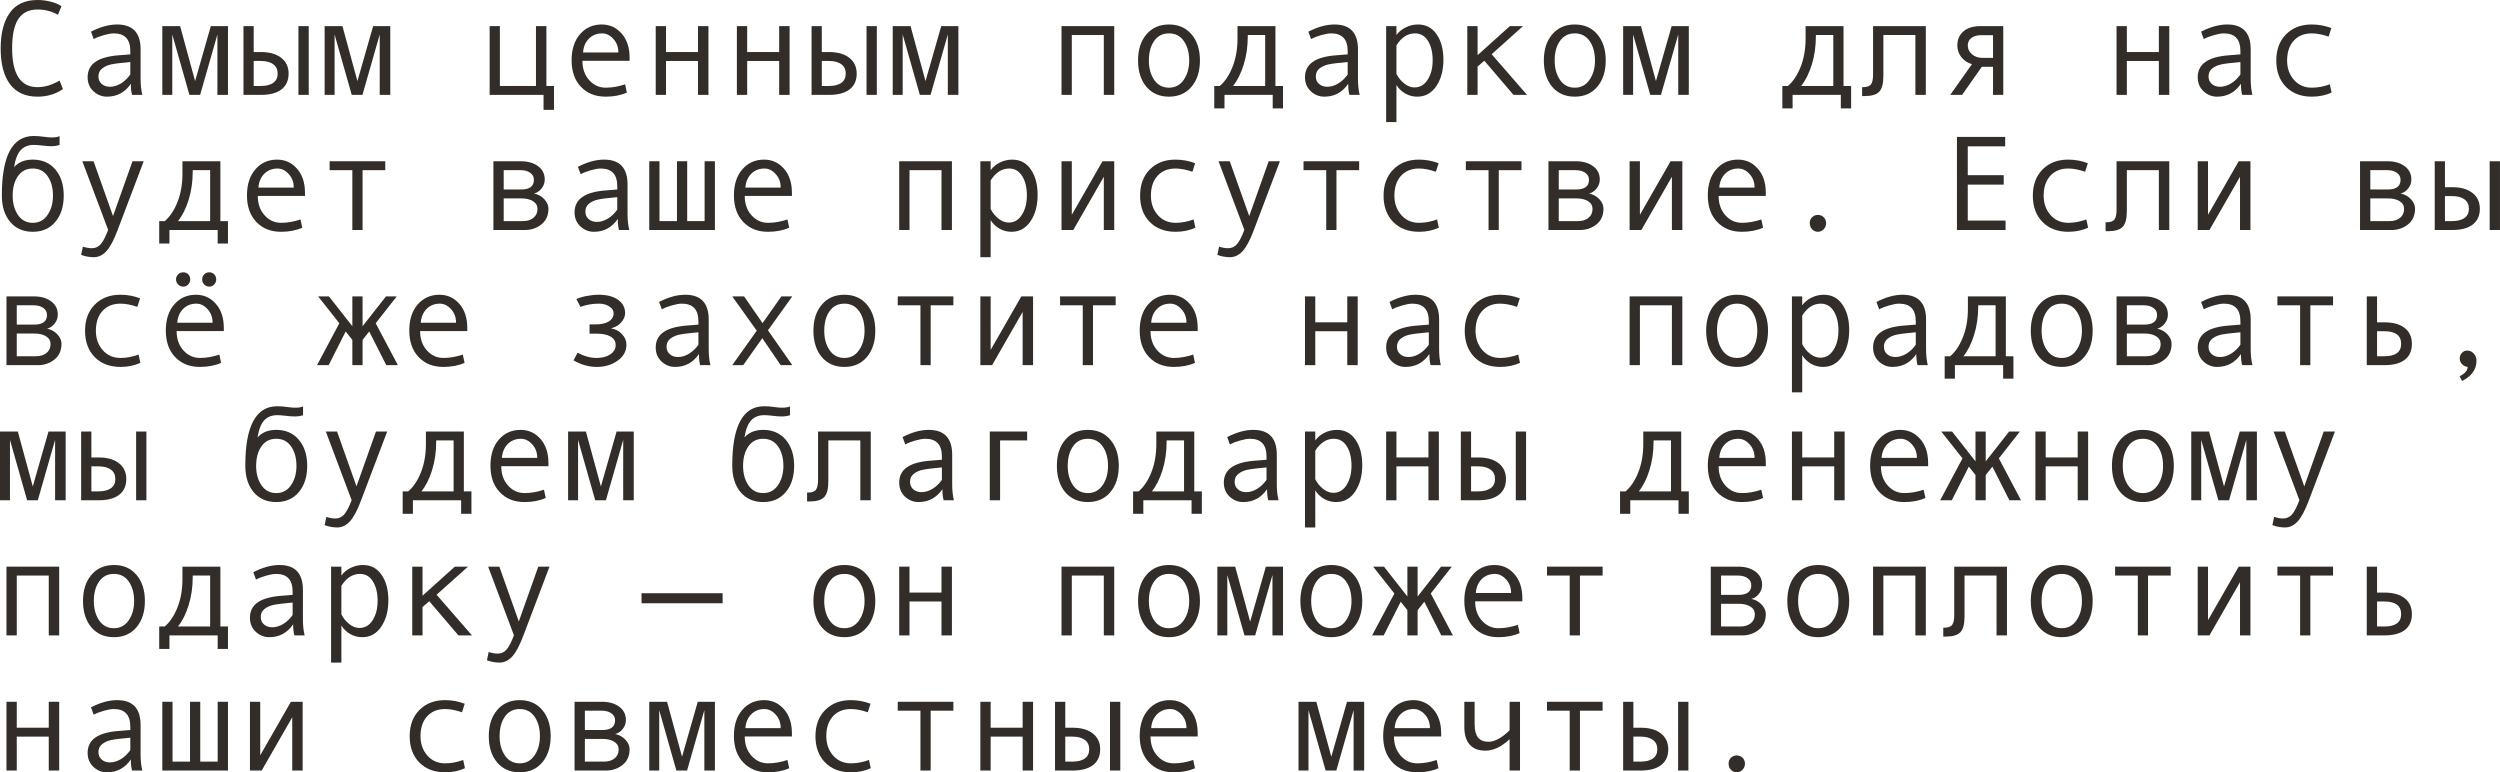 <?xml version="1.0" encoding="UTF-8"?> <svg xmlns="http://www.w3.org/2000/svg" viewBox="0 0 222.008 68.584" fill="none"><path d="M5.59 7.91C4.941 8.359 4.189 8.584 3.334 8.584C2.264 8.584 1.449 8.217 0.891 7.482C0.336 6.748 0.059 5.686 0.059 4.295C0.059 2.951 0.328 1.9 0.867 1.143C1.406 0.381 2.229 0 3.334 0C3.732 0 4.127 0.051 4.518 0.152C4.908 0.254 5.223 0.389 5.461 0.557L5.145 1.313C4.594 1 3.99 0.844 3.334 0.844C2.572 0.844 2.006 1.121 1.635 1.676C1.264 2.227 1.078 3.1 1.078 4.295C1.078 6.592 1.83 7.74 3.334 7.74C3.971 7.74 4.623 7.545 5.291 7.154L5.59 7.91Z" fill="#322D29"></path><path d="M12.639 8.426H11.73C11.656 8.18 11.619 7.852 11.619 7.441C11.1 8.203 10.393 8.584 9.498 8.584C9.045 8.584 8.645 8.424 8.297 8.104C7.953 7.779 7.781 7.363 7.781 6.855C7.781 6.555 7.842 6.289 7.963 6.059C8.084 5.828 8.262 5.635 8.496 5.479C8.73 5.318 9.016 5.193 9.352 5.104C9.688 5.01 10.086 4.945 10.547 4.91L11.572 4.828V4.535C11.572 3.488 11.084 2.965 10.107 2.965C9.877 2.965 9.584 3.016 9.229 3.117C8.877 3.215 8.574 3.332 8.32 3.469L8.08 2.813C8.912 2.387 9.686 2.174 10.4 2.174C11.791 2.174 12.486 2.91 12.486 4.383V7.008C12.486 7.539 12.537 8.012 12.639 8.426ZM11.572 6.615V5.508C10.748 5.582 10.182 5.652 9.873 5.719C9.568 5.781 9.303 5.9 9.076 6.076C8.854 6.252 8.742 6.49 8.742 6.791C8.742 7.064 8.838 7.285 9.029 7.453C9.221 7.621 9.465 7.705 9.762 7.705C10.086 7.705 10.408 7.609 10.729 7.418C11.049 7.223 11.33 6.955 11.572 6.615Z" fill="#322D29"></path><path d="M20.244 8.426H19.307V3.064L17.771 8.426H16.822L15.299 3.064V8.426H14.414V2.32H15.996L17.326 7.201L18.721 2.32H20.244V8.426Z" fill="#322D29"></path><path d="M27.416 8.426H26.502V2.32H27.416V8.426ZM22.529 4.623H23.168C23.945 4.623 24.549 4.795 24.979 5.139C25.412 5.479 25.629 5.945 25.629 6.539C25.629 7.145 25.418 7.611 24.996 7.939C24.574 8.264 23.969 8.426 23.18 8.426H21.621V2.32H22.529V4.623ZM22.529 7.635H23.168C23.637 7.635 24.002 7.543 24.264 7.359C24.525 7.172 24.656 6.898 24.656 6.539C24.656 6.172 24.523 5.893 24.258 5.701C23.996 5.51 23.633 5.414 23.168 5.414H22.529V7.635Z" fill="#322D29"></path><path d="M34.658 8.426H33.721V3.064L32.186 8.426H31.236L29.713 3.064V8.426H28.828V2.32H30.41L31.74 7.201L33.135 2.32H34.658V8.426Z" fill="#322D29"></path><path d="M49.195 9.756H48.27V8.426H43.482V2.32H44.391V7.635H47.596V2.32H48.522V7.635H49.195V9.756Z" fill="#322D29"></path><path d="M55.91 5.402H51.721C51.721 6.094 51.92 6.664 52.318 7.113C52.721 7.563 53.213 7.787 53.795 7.787C54.35 7.787 54.922 7.687 55.512 7.488L55.67 8.221C55.131 8.463 54.502 8.584 53.783 8.584C52.877 8.584 52.146 8.293 51.592 7.711C51.037 7.129 50.76 6.344 50.76 5.355C50.76 4.387 51.008 3.615 51.504 3.041C52.004 2.463 52.648 2.174 53.437 2.174C54.141 2.174 54.729 2.441 55.201 2.977C55.674 3.512 55.91 4.225 55.91 5.115V5.402ZM54.914 4.658C54.914 4.182 54.766 3.781 54.469 3.457C54.172 3.129 53.84 2.965 53.473 2.965C53 2.965 52.607 3.121 52.295 3.434C51.986 3.746 51.814 4.154 51.779 4.658H54.914Z" fill="#322D29"></path><path d="M62.912 8.426H61.986V5.414H59.144V8.426H58.23V2.32H59.144V4.623H61.986V2.32H62.912V8.426Z" fill="#322D29"></path><path d="M70.119 8.426H69.193V5.414H66.352V8.426H65.438V2.32H66.352V4.623H69.193V2.32H70.119V8.426Z" fill="#322D29"></path><path d="M77.865 8.426H76.951V2.32H77.865V8.426ZM72.979 4.623H73.617C74.395 4.623 74.998 4.795 75.428 5.139C75.861 5.479 76.078 5.945 76.078 6.539C76.078 7.145 75.867 7.611 75.445 7.939C75.023 8.264 74.418 8.426 73.629 8.426H72.07V2.32H72.979V4.623ZM72.979 7.635H73.617C74.086 7.635 74.451 7.543 74.713 7.359C74.975 7.172 75.106 6.898 75.106 6.539C75.106 6.172 74.973 5.893 74.707 5.701C74.445 5.51 74.082 5.414 73.617 5.414H72.979V7.635Z" fill="#322D29"></path><path d="M85.107 8.426H84.17V3.064L82.635 8.426H81.686L80.162 3.064V8.426H79.277V2.32H80.859L82.189 7.201L83.584 2.32H85.107V8.426Z" fill="#322D29"></path><path d="M98.947 8.426H98.022V3.111H95.18V8.426H94.266V2.32H98.947V8.426Z" fill="#322D29"></path><path d="M103.811 2.174C104.65 2.174 105.318 2.467 105.815 3.053C106.311 3.639 106.559 4.41 106.559 5.367C106.559 6.332 106.311 7.109 105.815 7.699C105.318 8.289 104.65 8.584 103.811 8.584C102.967 8.584 102.297 8.291 101.801 7.705C101.308 7.115 101.063 6.336 101.063 5.367C101.063 4.406 101.31 3.635 101.807 3.053C102.303 2.467 102.971 2.174 103.811 2.174ZM103.811 7.787C104.365 7.787 104.803 7.553 105.123 7.084C105.443 6.615 105.604 6.047 105.604 5.379C105.604 4.676 105.445 4.098 105.129 3.645C104.812 3.191 104.373 2.965 103.811 2.965C103.244 2.965 102.805 3.189 102.492 3.639C102.18 4.084 102.023 4.664 102.023 5.379C102.023 6.059 102.182 6.631 102.498 7.096C102.814 7.557 103.252 7.787 103.811 7.787Z" fill="#322D29"></path><path d="M113.935 9.627H113.021V8.426H108.738V9.627H107.83V7.635H108.322C108.787 7.236 109.164 6.67 109.453 5.936C109.746 5.201 109.893 4.367 109.893 3.434V2.32H113.262V7.635H113.935V9.627ZM112.353 7.635V3.111H110.807V3.217C110.807 4.135 110.684 4.982 110.438 5.76C110.195 6.533 109.881 7.158 109.494 7.635H112.353Z" fill="#322D29"></path><path d="M120.744 8.426H119.836C119.762 8.18 119.725 7.852 119.725 7.441C119.205 8.203 118.498 8.584 117.603 8.584C117.15 8.584 116.75 8.424 116.402 8.104C116.059 7.779 115.887 7.363 115.887 6.855C115.887 6.555 115.947 6.289 116.068 6.059C116.189 5.828 116.367 5.635 116.602 5.479C116.836 5.318 117.121 5.193 117.457 5.104C117.793 5.01 118.191 4.945 118.652 4.91L119.678 4.828V4.535C119.678 3.488 119.189 2.965 118.213 2.965C117.983 2.965 117.689 3.016 117.334 3.117C116.982 3.215 116.68 3.332 116.426 3.469L116.186 2.813C117.018 2.387 117.791 2.174 118.506 2.174C119.896 2.174 120.592 2.91 120.592 4.383V7.008C120.592 7.539 120.643 8.012 120.744 8.426ZM119.678 6.615V5.508C118.854 5.582 118.287 5.652 117.979 5.719C117.674 5.781 117.408 5.9 117.182 6.076C116.959 6.252 116.848 6.49 116.848 6.791C116.848 7.064 116.943 7.285 117.135 7.453C117.326 7.621 117.57 7.705 117.867 7.705C118.191 7.705 118.514 7.609 118.834 7.418C119.154 7.223 119.435 6.955 119.678 6.615Z" fill="#322D29"></path><path d="M124.008 3.111C124.211 2.83 124.484 2.604 124.828 2.432C125.176 2.26 125.541 2.174 125.924 2.174C126.627 2.174 127.178 2.465 127.576 3.047C127.979 3.625 128.18 4.379 128.18 5.309C128.18 6.246 127.969 7.027 127.547 7.652C127.129 8.273 126.564 8.584 125.853 8.584C125.475 8.584 125.119 8.49 124.787 8.303C124.459 8.111 124.199 7.859 124.008 7.547V10.84H123.094V2.32H124.008V3.111ZM124.008 4.02V6.557C124.18 6.9 124.412 7.188 124.705 7.418C124.998 7.648 125.301 7.764 125.613 7.764C126.105 7.764 126.496 7.533 126.785 7.072C127.078 6.611 127.225 6.039 127.225 5.355C127.225 4.652 127.086 4.078 126.809 3.633C126.531 3.187 126.145 2.965 125.648 2.965C125.004 2.965 124.457 3.316 124.008 4.02Z" fill="#322D29"></path><path d="M135.604 8.426H134.402L131.812 5.391L131.215 5.906V8.426H130.301V2.32H131.215V4.898L134.08 2.32H135.246L132.463 4.816L135.604 8.426Z" fill="#322D29"></path><path d="M139.846 2.174C140.686 2.174 141.354 2.467 141.85 3.053C142.346 3.639 142.594 4.41 142.594 5.367C142.594 6.332 142.346 7.109 141.85 7.699C141.354 8.289 140.686 8.584 139.846 8.584C139.002 8.584 138.332 8.291 137.836 7.705C137.344 7.115 137.098 6.336 137.098 5.367C137.098 4.406 137.346 3.635 137.842 3.053C138.338 2.467 139.006 2.174 139.846 2.174ZM139.846 7.787C140.4 7.787 140.838 7.553 141.158 7.084C141.478 6.615 141.639 6.047 141.639 5.379C141.639 4.676 141.48 4.098 141.164 3.645C140.848 3.191 140.408 2.965 139.846 2.965C139.279 2.965 138.84 3.189 138.527 3.639C138.215 4.084 138.059 4.664 138.059 5.379C138.059 6.059 138.217 6.631 138.533 7.096C138.85 7.557 139.287 7.787 139.846 7.787Z" fill="#322D29"></path><path d="M149.971 8.426H149.033V3.064L147.498 8.426H146.549L145.025 3.064V8.426H144.141V2.32H145.723L147.053 7.201L148.447 2.32H149.971V8.426Z" fill="#322D29"></path><path d="M164.385 9.627H163.471V8.426H159.188V9.627H158.279V7.635H158.772C159.236 7.236 159.613 6.67 159.902 5.936C160.195 5.201 160.342 4.367 160.342 3.434V2.32H163.711V7.635H164.385V9.627ZM162.803 7.635V3.111H161.256V3.217C161.256 4.135 161.133 4.982 160.887 5.76C160.645 6.533 160.33 7.158 159.943 7.635H162.803Z" fill="#322D29"></path><path d="M171.018 8.426H170.092V3.111H167.25V6.721C167.25 7.42 167.125 7.896 166.875 8.15C166.629 8.404 166.201 8.531 165.592 8.531H165.363V7.74H165.422C165.793 7.74 166.037 7.654 166.154 7.482C166.275 7.311 166.336 7.025 166.336 6.627V2.32H171.018V8.426Z" fill="#322D29"></path><path d="M177.896 8.426H176.988V5.93H175.992L174.24 8.426H173.186L175.113 5.701C174.715 5.58 174.398 5.367 174.164 5.063C173.934 4.758 173.818 4.418 173.818 4.043C173.818 3.508 174 3.088 174.363 2.783C174.727 2.475 175.225 2.32 175.857 2.32H177.896V8.426ZM176.988 5.139V3.123H175.969C175.582 3.123 175.281 3.205 175.067 3.369C174.852 3.529 174.744 3.754 174.744 4.043C174.744 4.344 174.869 4.602 175.119 4.816C175.369 5.031 175.668 5.139 176.016 5.139H176.988Z" fill="#322D29"></path><path d="M192.639 8.426H191.713V5.414H188.871V8.426H187.957V2.32H188.871V4.623H191.713V2.32H192.639V8.426Z" fill="#322D29"></path><path d="M200.022 8.426H199.113C199.039 8.18 199.002 7.852 199.002 7.441C198.482 8.203 197.775 8.584 196.881 8.584C196.428 8.584 196.027 8.424 195.68 8.104C195.336 7.779 195.164 7.363 195.164 6.855C195.164 6.555 195.225 6.289 195.346 6.059C195.467 5.828 195.645 5.635 195.879 5.479C196.113 5.318 196.398 5.193 196.734 5.104C197.07 5.01 197.469 4.945 197.93 4.91L198.955 4.828V4.535C198.955 3.488 198.467 2.965 197.49 2.965C197.26 2.965 196.967 3.016 196.611 3.117C196.26 3.215 195.957 3.332 195.703 3.469L195.463 2.813C196.295 2.387 197.068 2.174 197.783 2.174C199.174 2.174 199.869 2.91 199.869 4.383V7.008C199.869 7.539 199.92 8.012 200.022 8.426ZM198.955 6.615V5.508C198.131 5.582 197.564 5.652 197.256 5.719C196.951 5.781 196.685 5.9 196.459 6.076C196.236 6.252 196.125 6.49 196.125 6.791C196.125 7.064 196.221 7.285 196.412 7.453C196.604 7.621 196.848 7.705 197.144 7.705C197.469 7.705 197.791 7.609 198.111 7.418C198.432 7.223 198.713 6.955 198.955 6.615Z" fill="#322D29"></path><path d="M207.053 8.221C206.521 8.463 205.938 8.584 205.301 8.584C204.34 8.584 203.572 8.293 202.998 7.711C202.428 7.125 202.142 6.348 202.142 5.379C202.142 4.41 202.43 3.635 203.004 3.053C203.582 2.467 204.34 2.174 205.277 2.174C205.891 2.174 206.475 2.281 207.029 2.496L206.789 3.252C206.234 3.061 205.734 2.965 205.289 2.965C204.617 2.965 204.084 3.182 203.69 3.615C203.299 4.049 203.103 4.637 203.103 5.379C203.103 6.059 203.307 6.631 203.713 7.096C204.119 7.557 204.648 7.787 205.301 7.787C205.816 7.787 206.348 7.687 206.895 7.488L207.053 8.221Z" fill="#322D29"></path><path d="M1.248 14.848C1.643 14.398 2.197 14.174 2.912 14.174C3.752 14.174 4.42 14.467 4.916 15.053C5.412 15.639 5.66 16.41 5.66 17.367C5.66 18.332 5.412 19.109 4.916 19.699C4.42 20.289 3.752 20.584 2.912 20.584C2.068 20.584 1.398 20.291 0.902 19.705C0.41 19.115 0.164 18.336 0.164 17.367V17.332C0.164 13.828 1.109 12.076 3 12.076C3.277 12.076 3.58 12.1 3.908 12.146C4.178 12.186 4.41 12.205 4.605 12.205C4.906 12.205 5.135 12.166 5.291 12.088V12.879C5.049 12.949 4.82 12.984 4.605 12.984C4.352 12.984 4.055 12.963 3.715 12.92C3.426 12.885 3.191 12.867 3.012 12.867C2.52 12.867 2.131 13.02 1.846 13.324C1.561 13.625 1.361 14.133 1.248 14.848ZM2.912 19.787C3.467 19.787 3.904 19.553 4.225 19.084C4.545 18.615 4.705 18.047 4.705 17.379C4.705 16.676 4.547 16.098 4.23 15.645C3.914 15.191 3.475 14.965 2.912 14.965C2.346 14.965 1.906 15.189 1.594 15.639C1.281 16.084 1.125 16.664 1.125 17.379C1.125 18.059 1.283 18.631 1.6 19.096C1.916 19.557 2.354 19.787 2.912 19.787Z" fill="#322D29"></path><path d="M12.762 14.32L10.447 20.426C10.111 21.324 9.777 21.951 9.445 22.307C9.117 22.662 8.742 22.84 8.32 22.84C7.945 22.84 7.574 22.771 7.207 22.635L7.359 21.902C7.656 21.996 7.922 22.043 8.156 22.043C8.484 22.043 8.754 21.916 8.965 21.662C9.176 21.408 9.389 20.992 9.604 20.414L7.312 14.32H8.309L10.037 19.189L11.766 14.32H12.762Z" fill="#322D29"></path><path d="M20.244 21.627H19.33V20.426H15.047V21.627H14.139V19.635H14.631C15.096 19.236 15.473 18.67 15.762 17.936C16.055 17.201 16.201 16.367 16.201 15.434V14.32H19.57V19.635H20.244V21.627ZM18.662 19.635V15.111H17.115V15.217C17.115 16.135 16.992 16.982 16.746 17.76C16.504 18.533 16.189 19.158 15.803 19.635H18.662Z" fill="#322D29"></path><path d="M27.082 17.402H22.893C22.893 18.094 23.092 18.664 23.49 19.113C23.893 19.563 24.385 19.787 24.967 19.787C25.521 19.787 26.094 19.687 26.684 19.488L26.842 20.221C26.303 20.463 25.674 20.584 24.955 20.584C24.049 20.584 23.318 20.293 22.764 19.711C22.209 19.129 21.932 18.344 21.932 17.355C21.932 16.387 22.18 15.615 22.676 15.041C23.176 14.463 23.82 14.174 24.609 14.174C25.312 14.174 25.9 14.441 26.373 14.977C26.846 15.512 27.082 16.225 27.082 17.115V17.402ZM26.086 16.658C26.086 16.182 25.937 15.781 25.641 15.457C25.344 15.129 25.012 14.965 24.645 14.965C24.172 14.965 23.779 15.121 23.467 15.434C23.158 15.746 22.986 16.154 22.951 16.658H26.086Z" fill="#322D29"></path><path d="M34.213 15.111H32.197V20.426H31.289V15.111H29.273V14.32H34.213V15.111Z" fill="#322D29"></path><path d="M47.426 17.186C47.793 17.264 48.098 17.434 48.34 17.695C48.582 17.957 48.703 18.234 48.703 18.527C48.703 19.133 48.492 19.602 48.07 19.934C47.652 20.262 47.166 20.426 46.611 20.426H43.816V14.32H46.242C46.879 14.32 47.393 14.467 47.783 14.76C48.178 15.053 48.375 15.445 48.375 15.937C48.375 16.23 48.283 16.494 48.1 16.729C47.916 16.963 47.691 17.115 47.426 17.186ZM44.73 16.828H46.266C47.031 16.828 47.414 16.543 47.414 15.973C47.414 15.707 47.305 15.498 47.086 15.346C46.867 15.189 46.582 15.111 46.231 15.111H44.73V16.828ZM44.73 19.635H46.447C46.822 19.635 47.129 19.539 47.367 19.348C47.609 19.156 47.73 18.893 47.73 18.557C47.73 18.26 47.598 18.029 47.332 17.865C47.07 17.701 46.727 17.619 46.301 17.619H44.73V19.635Z" fill="#322D29"></path><path d="M55.881 20.426H54.973C54.898 20.18 54.861 19.852 54.861 19.441C54.342 20.203 53.635 20.584 52.74 20.584C52.287 20.584 51.887 20.424 51.539 20.104C51.195 19.779 51.023 19.363 51.023 18.855C51.023 18.555 51.084 18.289 51.205 18.059C51.326 17.828 51.504 17.635 51.738 17.479C51.973 17.318 52.258 17.193 52.594 17.104C52.93 17.01 53.328 16.945 53.789 16.91L54.814 16.828V16.535C54.814 15.488 54.326 14.965 53.35 14.965C53.119 14.965 52.826 15.016 52.471 15.117C52.119 15.215 51.816 15.332 51.563 15.469L51.322 14.812C52.154 14.387 52.928 14.174 53.642 14.174C55.033 14.174 55.728 14.91 55.728 16.383V19.008C55.728 19.539 55.779 20.012 55.881 20.426ZM54.814 18.615V17.508C53.99 17.582 53.424 17.652 53.115 17.719C52.811 17.781 52.545 17.9 52.318 18.076C52.096 18.252 51.984 18.49 51.984 18.791C51.984 19.064 52.08 19.285 52.271 19.453C52.463 19.621 52.707 19.705 53.004 19.705C53.328 19.705 53.65 19.609 53.971 19.418C54.291 19.223 54.572 18.955 54.814 18.615Z" fill="#322D29"></path><path d="M63.486 20.426H57.656V14.32H58.564V19.635H60.117V14.32H61.025V19.635H62.572V14.32H63.486V20.426Z" fill="#322D29"></path><path d="M70.324 17.402H66.135C66.135 18.094 66.334 18.664 66.732 19.113C67.135 19.563 67.627 19.787 68.209 19.787C68.764 19.787 69.336 19.687 69.926 19.488L70.084 20.221C69.545 20.463 68.916 20.584 68.197 20.584C67.291 20.584 66.561 20.293 66.006 19.711C65.451 19.129 65.174 18.344 65.174 17.355C65.174 16.387 65.422 15.615 65.918 15.041C66.418 14.463 67.063 14.174 67.851 14.174C68.555 14.174 69.143 14.441 69.615 14.977C70.088 15.512 70.324 16.225 70.324 17.115V17.402ZM69.328 16.658C69.328 16.182 69.18 15.781 68.883 15.457C68.586 15.129 68.254 14.965 67.887 14.965C67.414 14.965 67.021 15.121 66.709 15.434C66.4 15.746 66.229 16.154 66.193 16.658H69.328Z" fill="#322D29"></path><path d="M84.533 20.426H83.608V15.111H80.766V20.426H79.852V14.32H84.533V20.426Z" fill="#322D29"></path><path d="M87.973 15.111C88.176 14.83 88.449 14.604 88.793 14.432C89.141 14.26 89.506 14.174 89.889 14.174C90.592 14.174 91.143 14.465 91.541 15.047C91.943 15.625 92.144 16.379 92.144 17.309C92.144 18.246 91.934 19.027 91.512 19.652C91.094 20.273 90.529 20.584 89.818 20.584C89.439 20.584 89.084 20.49 88.752 20.303C88.424 20.111 88.164 19.859 87.973 19.547V22.84H87.059V14.32H87.973V15.111ZM87.973 16.02V18.557C88.145 18.9 88.377 19.187 88.67 19.418C88.963 19.648 89.266 19.764 89.578 19.764C90.07 19.764 90.461 19.533 90.75 19.072C91.043 18.611 91.19 18.039 91.19 17.355C91.19 16.652 91.051 16.078 90.773 15.633C90.496 15.188 90.109 14.965 89.613 14.965C88.969 14.965 88.422 15.316 87.973 16.02Z" fill="#322D29"></path><path d="M98.947 20.426H98.022V15.697L95.309 20.426H94.266V14.32H95.18V19.072L97.904 14.32H98.947V20.426Z" fill="#322D29"></path><path d="M106.154 20.221C105.623 20.463 105.039 20.584 104.402 20.584C103.441 20.584 102.674 20.293 102.1 19.711C101.529 19.125 101.244 18.348 101.244 17.379C101.244 16.41 101.531 15.635 102.105 15.053C102.683 14.467 103.441 14.174 104.379 14.174C104.992 14.174 105.576 14.281 106.131 14.496L105.891 15.252C105.336 15.061 104.836 14.965 104.391 14.965C103.719 14.965 103.185 15.182 102.791 15.615C102.4 16.049 102.205 16.637 102.205 17.379C102.205 18.059 102.408 18.631 102.814 19.096C103.221 19.557 103.75 19.787 104.402 19.787C104.918 19.787 105.449 19.687 105.996 19.488L106.154 20.221Z" fill="#322D29"></path><path d="M113.66 14.32L111.346 20.426C111.01 21.324 110.676 21.951 110.344 22.307C110.016 22.662 109.641 22.84 109.219 22.84C108.844 22.84 108.473 22.771 108.106 22.635L108.258 21.902C108.555 21.996 108.82 22.043 109.055 22.043C109.383 22.043 109.652 21.916 109.863 21.662C110.074 21.408 110.287 20.992 110.502 20.414L108.211 14.32H109.207L110.935 19.189L112.664 14.32H113.66Z" fill="#322D29"></path><path d="M120.697 15.111H118.682V20.426H117.774V15.111H115.758V14.32H120.697V15.111Z" fill="#322D29"></path><path d="M127.775 20.221C127.244 20.463 126.66 20.584 126.024 20.584C125.063 20.584 124.295 20.293 123.721 19.711C123.15 19.125 122.865 18.348 122.865 17.379C122.865 16.41 123.152 15.635 123.727 15.053C124.305 14.467 125.063 14.174 126 14.174C126.613 14.174 127.197 14.281 127.752 14.496L127.512 15.252C126.957 15.061 126.457 14.965 126.012 14.965C125.34 14.965 124.807 15.182 124.412 15.615C124.021 16.049 123.826 16.637 123.826 17.379C123.826 18.059 124.029 18.631 124.436 19.096C124.842 19.557 125.371 19.787 126.024 19.787C126.539 19.787 127.07 19.687 127.617 19.488L127.775 20.221Z" fill="#322D29"></path><path d="M135.111 15.111H133.096V20.426H132.188V15.111H130.172V14.32H135.111V15.111Z" fill="#322D29"></path><path d="M141.117 17.186C141.484 17.264 141.789 17.434 142.031 17.695C142.274 17.957 142.394 18.234 142.394 18.527C142.394 19.133 142.184 19.602 141.762 19.934C141.344 20.262 140.857 20.426 140.303 20.426H137.508V14.32H139.934C140.57 14.32 141.084 14.467 141.475 14.76C141.869 15.053 142.067 15.445 142.067 15.937C142.067 16.23 141.975 16.494 141.791 16.729C141.608 16.963 141.383 17.115 141.117 17.186ZM138.422 16.828H139.957C140.723 16.828 141.106 16.543 141.106 15.973C141.106 15.707 140.996 15.498 140.777 15.346C140.559 15.189 140.273 15.111 139.922 15.111H138.422V16.828ZM138.422 19.635H140.139C140.514 19.635 140.82 19.539 141.059 19.348C141.301 19.156 141.422 18.893 141.422 18.557C141.422 18.26 141.289 18.029 141.023 17.865C140.762 17.701 140.418 17.619 139.992 17.619H138.422V19.635Z" fill="#322D29"></path><path d="M149.397 20.426H148.471V15.697L145.758 20.426H144.715V14.32H145.629V19.072L148.353 14.32H149.397V20.426Z" fill="#322D29"></path><path d="M156.809 17.402H152.619C152.619 18.094 152.818 18.664 153.217 19.113C153.619 19.563 154.111 19.787 154.693 19.787C155.248 19.787 155.82 19.687 156.41 19.488L156.568 20.221C156.029 20.463 155.4 20.584 154.682 20.584C153.775 20.584 153.045 20.293 152.49 19.711C151.936 19.129 151.658 18.344 151.658 17.355C151.658 16.387 151.906 15.615 152.402 15.041C152.902 14.463 153.547 14.174 154.336 14.174C155.039 14.174 155.627 14.441 156.1 14.977C156.572 15.512 156.809 16.225 156.809 17.115V17.402ZM155.813 16.658C155.813 16.182 155.664 15.781 155.367 15.457C155.07 15.129 154.738 14.965 154.371 14.965C153.898 14.965 153.506 15.121 153.193 15.434C152.885 15.746 152.713 16.154 152.678 16.658H155.813Z" fill="#322D29"></path><path d="M161.432 19.084C161.639 19.084 161.812 19.154 161.953 19.295C162.094 19.436 162.164 19.609 162.164 19.816C162.164 20.027 162.092 20.209 161.947 20.361C161.807 20.51 161.635 20.584 161.432 20.584C161.232 20.584 161.063 20.51 160.922 20.361C160.781 20.209 160.711 20.027 160.711 19.816C160.711 19.605 160.779 19.432 160.916 19.295C161.057 19.154 161.229 19.084 161.432 19.084Z" fill="#322D29"></path><path d="M178.101 20.426H173.783V12.158H178.066V12.996H174.744V15.557H177.937V16.395H174.744V19.588H178.101V20.426Z" fill="#322D29"></path><path d="M185.432 20.221C184.9 20.463 184.316 20.584 183.68 20.584C182.719 20.584 181.951 20.293 181.377 19.711C180.807 19.125 180.522 18.348 180.522 17.379C180.522 16.41 180.809 15.635 181.383 15.053C181.961 14.467 182.719 14.174 183.656 14.174C184.269 14.174 184.854 14.281 185.408 14.496L185.168 15.252C184.613 15.061 184.113 14.965 183.668 14.965C182.996 14.965 182.463 15.182 182.068 15.615C181.678 16.049 181.483 16.637 181.483 17.379C181.483 18.059 181.686 18.631 182.092 19.096C182.498 19.557 183.027 19.787 183.68 19.787C184.195 19.787 184.726 19.687 185.273 19.488L185.432 20.221Z" fill="#322D29"></path><path d="M192.639 20.426H191.713V15.111H188.871V18.721C188.871 19.42 188.746 19.896 188.496 20.15C188.25 20.404 187.822 20.531 187.213 20.531H186.984V19.74H187.043C187.414 19.74 187.658 19.654 187.775 19.482C187.897 19.311 187.957 19.025 187.957 18.627V14.32H192.639V20.426Z" fill="#322D29"></path><path d="M199.846 20.426H198.92V15.697L196.207 20.426H195.164V14.32H196.078V19.072L198.803 14.32H199.846V20.426Z" fill="#322D29"></path><path d="M213.187 17.186C213.555 17.264 213.859 17.434 214.102 17.695C214.344 17.957 214.465 18.234 214.465 18.527C214.465 19.133 214.254 19.602 213.832 19.934C213.414 20.262 212.928 20.426 212.373 20.426H209.578V14.32H212.004C212.641 14.32 213.154 14.467 213.545 14.76C213.939 15.053 214.137 15.445 214.137 15.937C214.137 16.23 214.045 16.494 213.861 16.729C213.678 16.963 213.453 17.115 213.187 17.186ZM210.492 16.828H212.027C212.793 16.828 213.176 16.543 213.176 15.973C213.176 15.707 213.066 15.498 212.848 15.346C212.629 15.189 212.344 15.111 211.992 15.111H210.492V16.828ZM210.492 19.635H212.209C212.584 19.635 212.891 19.539 213.129 19.348C213.371 19.156 213.492 18.893 213.492 18.557C213.492 18.26 213.359 18.029 213.094 17.865C212.832 17.701 212.488 17.619 212.062 17.619H210.492V19.635Z" fill="#322D29"></path><path d="M222.006 20.426H221.092V14.32H222.006V20.426ZM217.119 16.623H217.758C218.535 16.623 219.139 16.795 219.568 17.139C220.002 17.479 220.219 17.945 220.219 18.539C220.219 19.145 220.008 19.611 219.586 19.939C219.164 20.264 218.559 20.426 217.769 20.426H216.211V14.32H217.119V16.623ZM217.119 19.635H217.758C218.227 19.635 218.592 19.543 218.854 19.359C219.115 19.172 219.246 18.898 219.246 18.539C219.246 18.172 219.113 17.893 218.848 17.701C218.586 17.51 218.223 17.414 217.758 17.414H217.119V19.635Z" fill="#322D29"></path><path d="M4.184 29.186C4.551 29.264 4.855 29.434 5.098 29.695C5.34 29.957 5.461 30.234 5.461 30.527C5.461 31.133 5.25 31.602 4.828 31.934C4.41 32.262 3.924 32.426 3.369 32.426H0.574V26.32H3C3.637 26.32 4.15 26.467 4.541 26.76C4.936 27.053 5.133 27.445 5.133 27.938C5.133 28.23 5.041 28.494 4.857 28.728C4.674 28.963 4.449 29.115 4.184 29.186ZM1.488 28.828H3.023C3.789 28.828 4.172 28.543 4.172 27.973C4.172 27.707 4.062 27.498 3.844 27.346C3.625 27.189 3.34 27.111 2.988 27.111H1.488V28.828ZM1.488 31.635H3.205C3.58 31.635 3.887 31.539 4.125 31.348C4.367 31.156 4.488 30.893 4.488 30.557C4.488 30.26 4.355 30.029 4.09 29.865C3.828 29.701 3.484 29.619 3.059 29.619H1.488V31.635Z" fill="#322D29"></path><path d="M12.463 32.221C11.932 32.463 11.348 32.584 10.711 32.584C9.75 32.584 8.982 32.293 8.408 31.711C7.838 31.125 7.553 30.348 7.553 29.379C7.553 28.41 7.84 27.635 8.414 27.053C8.992 26.467 9.75 26.174 10.687 26.174C11.301 26.174 11.885 26.281 12.439 26.496L12.199 27.252C11.645 27.06 11.145 26.965 10.699 26.965C10.027 26.965 9.494 27.182 9.1 27.615C8.709 28.049 8.514 28.637 8.514 29.379C8.514 30.059 8.717 30.631 9.123 31.096C9.529 31.557 10.059 31.787 10.711 31.787C11.227 31.787 11.758 31.687 12.305 31.488L12.463 32.221Z" fill="#322D29"></path><path d="M19.875 29.402H15.686C15.686 30.094 15.885 30.664 16.283 31.113C16.686 31.563 17.178 31.787 17.76 31.787C18.314 31.787 18.887 31.687 19.477 31.488L19.635 32.221C19.096 32.463 18.467 32.584 17.748 32.584C16.842 32.584 16.111 32.293 15.557 31.711C15.002 31.129 14.725 30.344 14.725 29.355C14.725 28.387 14.973 27.615 15.469 27.041C15.969 26.463 16.613 26.174 17.402 26.174C18.105 26.174 18.693 26.441 19.166 26.977C19.639 27.512 19.875 28.225 19.875 29.115V29.402ZM18.879 28.658C18.879 28.182 18.73 27.781 18.434 27.457C18.137 27.129 17.805 26.965 17.438 26.965C16.965 26.965 16.572 27.121 16.26 27.434C15.951 27.746 15.779 28.154 15.744 28.658H18.879ZM18.586 24.182C18.762 24.182 18.908 24.242 19.025 24.363C19.143 24.484 19.201 24.637 19.201 24.82C19.201 24.988 19.141 25.137 19.02 25.266C18.898 25.391 18.754 25.453 18.586 25.453C18.41 25.453 18.26 25.391 18.135 25.266C18.014 25.137 17.953 24.988 17.953 24.82C17.953 24.637 18.014 24.484 18.135 24.363C18.256 24.242 18.406 24.182 18.586 24.182ZM16.271 24.182C16.451 24.182 16.6 24.242 16.717 24.363C16.834 24.48 16.893 24.633 16.893 24.82C16.893 24.992 16.832 25.141 16.711 25.266C16.59 25.391 16.443 25.453 16.271 25.453C16.1 25.453 15.949 25.391 15.82 25.266C15.695 25.137 15.633 24.988 15.633 24.82C15.633 24.637 15.695 24.484 15.82 24.363C15.945 24.242 16.096 24.182 16.271 24.182Z" fill="#322D29"></path><path d="M35.332 32.426H34.301L32.789 29.437L32.197 30.182V32.426H31.289V30.182L30.697 29.437L29.186 32.426H28.154L30.135 28.705L28.248 26.32H29.209L31.289 28.969V26.32H32.197V28.969L34.277 26.32H35.232L33.363 28.705L35.332 32.426Z" fill="#322D29"></path><path d="M41.496 29.402H37.307C37.307 30.094 37.506 30.664 37.904 31.113C38.307 31.563 38.799 31.787 39.381 31.787C39.935 31.787 40.508 31.687 41.098 31.488L41.256 32.221C40.717 32.463 40.088 32.584 39.369 32.584C38.463 32.584 37.732 32.293 37.178 31.711C36.623 31.129 36.346 30.344 36.346 29.355C36.346 28.387 36.594 27.615 37.09 27.041C37.59 26.463 38.234 26.174 39.023 26.174C39.727 26.174 40.315 26.441 40.787 26.977C41.26 27.512 41.496 28.225 41.496 29.115V29.402ZM40.5 28.658C40.5 28.182 40.351 27.781 40.055 27.457C39.758 27.129 39.426 26.965 39.059 26.965C38.586 26.965 38.193 27.121 37.881 27.434C37.572 27.746 37.4 28.154 37.365 28.658H40.5Z" fill="#322D29"></path><path d="M54.275 29.162C54.646 29.217 54.965 29.385 55.23 29.666C55.496 29.943 55.629 30.26 55.629 30.615C55.629 31.185 55.369 31.656 54.85 32.027C54.33 32.398 53.711 32.584 52.992 32.584C52.293 32.584 51.605 32.391 50.93 32.004L51.287 31.324C51.865 31.633 52.438 31.787 53.004 31.787C53.48 31.787 53.877 31.682 54.193 31.471C54.514 31.256 54.674 30.978 54.674 30.639C54.674 30.314 54.525 30.066 54.229 29.895C53.932 29.719 53.527 29.631 53.016 29.631H52.354V28.805H52.922C53.41 28.805 53.793 28.717 54.07 28.541C54.351 28.365 54.492 28.121 54.492 27.809C54.492 27.578 54.365 27.381 54.111 27.217C53.857 27.049 53.557 26.965 53.209 26.965C52.607 26.965 52.055 27.06 51.551 27.252L51.182 26.561C51.4 26.451 51.703 26.359 52.09 26.285C52.477 26.211 52.838 26.174 53.174 26.174C53.892 26.174 54.461 26.322 54.879 26.619C55.301 26.912 55.512 27.309 55.512 27.809C55.512 28.094 55.395 28.369 55.16 28.635C54.93 28.896 54.635 29.068 54.275 29.15V29.162Z" fill="#322D29"></path><path d="M63.088 32.426H62.18C62.105 32.18 62.068 31.852 62.068 31.441C61.549 32.203 60.842 32.584 59.947 32.584C59.494 32.584 59.094 32.424 58.746 32.103C58.402 31.779 58.23 31.363 58.23 30.856C58.23 30.555 58.291 30.289 58.412 30.059C58.533 29.828 58.711 29.635 58.945 29.479C59.18 29.318 59.465 29.193 59.801 29.104C60.137 29.01 60.535 28.945 60.996 28.91L62.022 28.828V28.535C62.022 27.488 61.533 26.965 60.557 26.965C60.326 26.965 60.033 27.016 59.678 27.117C59.326 27.215 59.023 27.332 58.77 27.469L58.529 26.813C59.361 26.387 60.135 26.174 60.85 26.174C62.24 26.174 62.936 26.91 62.936 28.383V31.008C62.936 31.539 62.986 32.012 63.088 32.426ZM62.022 30.615V29.508C61.197 29.582 60.631 29.652 60.322 29.719C60.018 29.781 59.752 29.9 59.525 30.076C59.303 30.252 59.191 30.49 59.191 30.791C59.191 31.064 59.287 31.285 59.479 31.453C59.67 31.621 59.914 31.705 60.211 31.705C60.535 31.705 60.857 31.609 61.178 31.418C61.498 31.223 61.779 30.955 62.022 30.615Z" fill="#322D29"></path><path d="M70.359 32.426H69.328L67.693 30.035L66 32.426H65.027L67.201 29.367L65.027 26.32H66.076L67.717 28.693L69.387 26.32H70.359L68.197 29.332L70.359 32.426Z" fill="#322D29"></path><path d="M74.982 26.174C75.822 26.174 76.49 26.467 76.986 27.053C77.482 27.639 77.73 28.41 77.73 29.367C77.73 30.332 77.482 31.109 76.986 31.699C76.49 32.289 75.822 32.584 74.982 32.584C74.139 32.584 73.469 32.291 72.973 31.705C72.48 31.115 72.234 30.336 72.234 29.367C72.234 28.406 72.482 27.635 72.979 27.053C73.475 26.467 74.143 26.174 74.982 26.174ZM74.982 31.787C75.537 31.787 75.975 31.553 76.295 31.084C76.615 30.615 76.775 30.047 76.775 29.379C76.775 28.676 76.617 28.098 76.301 27.645C75.984 27.191 75.545 26.965 74.982 26.965C74.416 26.965 73.977 27.189 73.664 27.639C73.351 28.084 73.195 28.664 73.195 29.379C73.195 30.059 73.353 30.631 73.67 31.096C73.986 31.557 74.424 31.787 74.982 31.787Z" fill="#322D29"></path><path d="M84.662 27.111H82.647V32.426H81.738V27.111H79.723V26.32H84.662V27.111Z" fill="#322D29"></path><path d="M91.74 32.426H90.814V27.697L88.102 32.426H87.059V26.32H87.973V31.072L90.697 26.32H91.74V32.426Z" fill="#322D29"></path><path d="M99.076 27.111H97.061V32.426H96.152V27.111H94.137V26.32H99.076V27.111Z" fill="#322D29"></path><path d="M106.359 29.402H102.17C102.17 30.094 102.369 30.664 102.768 31.113C103.17 31.563 103.662 31.787 104.244 31.787C104.799 31.787 105.371 31.687 105.961 31.488L106.119 32.221C105.58 32.463 104.951 32.584 104.233 32.584C103.326 32.584 102.596 32.293 102.041 31.711C101.486 31.129 101.209 30.344 101.209 29.355C101.209 28.387 101.457 27.615 101.953 27.041C102.453 26.463 103.098 26.174 103.887 26.174C104.59 26.174 105.178 26.441 105.65 26.977C106.123 27.512 106.359 28.225 106.359 29.115V29.402ZM105.363 28.658C105.363 28.182 105.215 27.781 104.918 27.457C104.621 27.129 104.289 26.965 103.922 26.965C103.449 26.965 103.057 27.121 102.744 27.434C102.436 27.746 102.264 28.154 102.228 28.658H105.363Z" fill="#322D29"></path><path d="M120.568 32.426H119.642V29.414H116.801V32.426H115.887V26.32H116.801V28.623H119.642V26.32H120.568V32.426Z" fill="#322D29"></path><path d="M127.951 32.426H127.043C126.969 32.18 126.932 31.852 126.932 31.441C126.412 32.203 125.705 32.584 124.811 32.584C124.357 32.584 123.957 32.424 123.609 32.103C123.266 31.779 123.094 31.363 123.094 30.856C123.094 30.555 123.154 30.289 123.275 30.059C123.396 29.828 123.574 29.635 123.809 29.479C124.043 29.318 124.328 29.193 124.664 29.104C125 29.01 125.398 28.945 125.859 28.91L126.885 28.828V28.535C126.885 27.488 126.396 26.965 125.42 26.965C125.189 26.965 124.897 27.016 124.541 27.117C124.19 27.215 123.887 27.332 123.633 27.469L123.393 26.813C124.225 26.387 124.998 26.174 125.713 26.174C127.104 26.174 127.799 26.91 127.799 28.383V31.008C127.799 31.539 127.85 32.012 127.951 32.426ZM126.885 30.615V29.508C126.06 29.582 125.494 29.652 125.185 29.719C124.881 29.781 124.615 29.9 124.389 30.076C124.166 30.252 124.055 30.49 124.055 30.791C124.055 31.064 124.15 31.285 124.342 31.453C124.533 31.621 124.777 31.705 125.074 31.705C125.398 31.705 125.721 31.609 126.041 31.418C126.361 31.223 126.643 30.955 126.885 30.615Z" fill="#322D29"></path><path d="M134.982 32.221C134.451 32.463 133.867 32.584 133.23 32.584C132.269 32.584 131.502 32.293 130.928 31.711C130.358 31.125 130.072 30.348 130.072 29.379C130.072 28.41 130.359 27.635 130.934 27.053C131.512 26.467 132.269 26.174 133.207 26.174C133.82 26.174 134.404 26.281 134.959 26.496L134.719 27.252C134.164 27.06 133.664 26.965 133.219 26.965C132.547 26.965 132.014 27.182 131.619 27.615C131.229 28.049 131.033 28.637 131.033 29.379C131.033 30.059 131.236 30.631 131.643 31.096C132.049 31.557 132.578 31.787 133.23 31.787C133.746 31.787 134.277 31.687 134.824 31.488L134.982 32.221Z" fill="#322D29"></path><path d="M149.397 32.426H148.471V27.111H145.629V32.426H144.715V26.32H149.397V32.426Z" fill="#322D29"></path><path d="M154.26 26.174C155.1 26.174 155.768 26.467 156.264 27.053C156.76 27.639 157.008 28.41 157.008 29.367C157.008 30.332 156.76 31.109 156.264 31.699C155.768 32.289 155.1 32.584 154.26 32.584C153.416 32.584 152.746 32.291 152.25 31.705C151.758 31.115 151.512 30.336 151.512 29.367C151.512 28.406 151.76 27.635 152.256 27.053C152.752 26.467 153.42 26.174 154.26 26.174ZM154.26 31.787C154.814 31.787 155.252 31.553 155.572 31.084C155.893 30.615 156.053 30.047 156.053 29.379C156.053 28.676 155.894 28.098 155.578 27.645C155.262 27.191 154.822 26.965 154.26 26.965C153.693 26.965 153.254 27.189 152.941 27.639C152.629 28.084 152.473 28.664 152.473 29.379C152.473 30.059 152.631 30.631 152.947 31.096C153.264 31.557 153.701 31.787 154.26 31.787Z" fill="#322D29"></path><path d="M160.043 27.111C160.246 26.83 160.52 26.603 160.863 26.432C161.211 26.26 161.576 26.174 161.959 26.174C162.662 26.174 163.213 26.465 163.611 27.047C164.014 27.625 164.215 28.379 164.215 29.309C164.215 30.246 164.004 31.027 163.582 31.652C163.164 32.274 162.6 32.584 161.889 32.584C161.51 32.584 161.154 32.49 160.822 32.303C160.494 32.111 160.234 31.859 160.043 31.547V34.84H159.129V26.32H160.043V27.111ZM160.043 28.019V30.557C160.215 30.9 160.447 31.187 160.74 31.418C161.033 31.648 161.336 31.764 161.648 31.764C162.141 31.764 162.531 31.533 162.82 31.072C163.113 30.611 163.26 30.039 163.26 29.355C163.26 28.652 163.121 28.078 162.844 27.633C162.566 27.188 162.18 26.965 161.684 26.965C161.039 26.965 160.492 27.316 160.043 28.019Z" fill="#322D29"></path><path d="M171.193 32.426H170.285C170.211 32.18 170.174 31.852 170.174 31.441C169.654 32.203 168.947 32.584 168.053 32.584C167.6 32.584 167.199 32.424 166.851 32.103C166.508 31.779 166.336 31.363 166.336 30.856C166.336 30.555 166.396 30.289 166.518 30.059C166.639 29.828 166.817 29.635 167.051 29.479C167.285 29.318 167.57 29.193 167.906 29.104C168.242 29.01 168.641 28.945 169.102 28.91L170.127 28.828V28.535C170.127 27.488 169.639 26.965 168.662 26.965C168.432 26.965 168.139 27.016 167.783 27.117C167.432 27.215 167.129 27.332 166.875 27.469L166.635 26.813C167.467 26.387 168.24 26.174 168.955 26.174C170.346 26.174 171.041 26.91 171.041 28.383V31.008C171.041 31.539 171.092 32.012 171.193 32.426ZM170.127 30.615V29.508C169.303 29.582 168.736 29.652 168.428 29.719C168.123 29.781 167.857 29.9 167.631 30.076C167.408 30.252 167.297 30.49 167.297 30.791C167.297 31.064 167.393 31.285 167.584 31.453C167.775 31.621 168.019 31.705 168.316 31.705C168.641 31.705 168.963 31.609 169.283 31.418C169.603 31.223 169.885 30.955 170.127 30.615Z" fill="#322D29"></path><path d="M178.799 33.627H177.885V32.426H173.602V33.627H172.693V31.635H173.186C173.65 31.236 174.027 30.67 174.316 29.936C174.609 29.201 174.756 28.367 174.756 27.434V26.32H178.125V31.635H178.799V33.627ZM177.217 31.635V27.111H175.67V27.217C175.67 28.135 175.547 28.982 175.301 29.76C175.059 30.533 174.744 31.158 174.358 31.635H177.217Z" fill="#322D29"></path><path d="M183.088 26.174C183.928 26.174 184.596 26.467 185.092 27.053C185.588 27.639 185.836 28.41 185.836 29.367C185.836 30.332 185.588 31.109 185.092 31.699C184.596 32.289 183.928 32.584 183.088 32.584C182.244 32.584 181.574 32.291 181.078 31.705C180.586 31.115 180.34 30.336 180.34 29.367C180.34 28.406 180.588 27.635 181.084 27.053C181.58 26.467 182.248 26.174 183.088 26.174ZM183.088 31.787C183.643 31.787 184.08 31.553 184.4 31.084C184.721 30.615 184.881 30.047 184.881 29.379C184.881 28.676 184.723 28.098 184.406 27.645C184.09 27.191 183.65 26.965 183.088 26.965C182.521 26.965 182.082 27.189 181.769 27.639C181.457 28.084 181.301 28.664 181.301 29.379C181.301 30.059 181.459 30.631 181.775 31.096C182.092 31.557 182.529 31.787 183.088 31.787Z" fill="#322D29"></path><path d="M191.567 29.186C191.934 29.264 192.238 29.434 192.481 29.695C192.723 29.957 192.844 30.234 192.844 30.527C192.844 31.133 192.633 31.602 192.211 31.934C191.793 32.262 191.307 32.426 190.752 32.426H187.957V26.32H190.383C191.02 26.32 191.533 26.467 191.924 26.76C192.318 27.053 192.516 27.445 192.516 27.938C192.516 28.23 192.424 28.494 192.24 28.728C192.057 28.963 191.832 29.115 191.567 29.186ZM188.871 28.828H190.406C191.172 28.828 191.555 28.543 191.555 27.973C191.555 27.707 191.445 27.498 191.227 27.346C191.008 27.189 190.723 27.111 190.371 27.111H188.871V28.828ZM188.871 31.635H190.588C190.963 31.635 191.27 31.539 191.508 31.348C191.75 31.156 191.871 30.893 191.871 30.557C191.871 30.26 191.738 30.029 191.473 29.865C191.211 29.701 190.867 29.619 190.441 29.619H188.871V31.635Z" fill="#322D29"></path><path d="M200.022 32.426H199.113C199.039 32.18 199.002 31.852 199.002 31.441C198.482 32.203 197.775 32.584 196.881 32.584C196.428 32.584 196.027 32.424 195.68 32.103C195.336 31.779 195.164 31.363 195.164 30.856C195.164 30.555 195.225 30.289 195.346 30.059C195.467 29.828 195.645 29.635 195.879 29.479C196.113 29.318 196.398 29.193 196.734 29.104C197.07 29.01 197.469 28.945 197.93 28.91L198.955 28.828V28.535C198.955 27.488 198.467 26.965 197.49 26.965C197.26 26.965 196.967 27.016 196.611 27.117C196.26 27.215 195.957 27.332 195.703 27.469L195.463 26.813C196.295 26.387 197.068 26.174 197.783 26.174C199.174 26.174 199.869 26.91 199.869 28.383V31.008C199.869 31.539 199.92 32.012 200.022 32.426ZM198.955 30.615V29.508C198.131 29.582 197.564 29.652 197.256 29.719C196.951 29.781 196.685 29.9 196.459 30.076C196.236 30.252 196.125 30.49 196.125 30.791C196.125 31.064 196.221 31.285 196.412 31.453C196.604 31.621 196.848 31.705 197.144 31.705C197.469 31.705 197.791 31.609 198.111 31.418C198.432 31.223 198.713 30.955 198.955 30.615Z" fill="#322D29"></path><path d="M207.182 27.111H205.166V32.426H204.258V27.111H202.242V26.32H207.182V27.111Z" fill="#322D29"></path><path d="M211.09 28.623H211.729C212.518 28.623 213.123 28.791 213.545 29.127C213.971 29.459 214.184 29.93 214.184 30.539C214.184 31.152 213.975 31.621 213.557 31.945C213.142 32.266 212.537 32.426 211.74 32.426H210.176V26.32H211.09V28.623ZM211.09 31.635H211.729C212.728 31.635 213.229 31.27 213.229 30.539C213.229 29.789 212.728 29.414 211.729 29.414H211.09V31.635Z" fill="#322D29"></path><path d="M219.135 32.584C218.932 32.56 218.764 32.477 218.631 32.332C218.498 32.187 218.432 32.023 218.432 31.84C218.432 31.641 218.496 31.473 218.625 31.336C218.754 31.199 218.916 31.131 219.111 31.131C219.33 31.131 219.52 31.221 219.68 31.4C219.84 31.576 219.92 31.789 219.92 32.039C219.92 32.805 219.494 33.402 218.642 33.832L218.42 33.41C218.896 33.176 219.135 32.9 219.135 32.584Z" fill="#322D29"></path><path d="M5.83 44.426H4.893V39.064L3.357 44.426H2.408L0.885 39.064V44.426H0V38.32H1.582L2.912 43.201L4.307 38.32H5.83V44.426Z" fill="#322D29"></path><path d="M13.002 44.426H12.088V38.32H13.002V44.426ZM8.115 40.623H8.754C9.531 40.623 10.135 40.795 10.564 41.139C10.998 41.479 11.215 41.945 11.215 42.539C11.215 43.144 11.004 43.611 10.582 43.94C10.16 44.264 9.555 44.426 8.766 44.426H7.207V38.32H8.115V40.623ZM8.115 43.635H8.754C9.223 43.635 9.588 43.543 9.85 43.359C10.111 43.172 10.242 42.898 10.242 42.539C10.242 42.172 10.109 41.893 9.844 41.701C9.582 41.51 9.219 41.414 8.754 41.414H8.115V43.635Z" fill="#322D29"></path><path d="M22.869 38.848C23.264 38.398 23.818 38.174 24.533 38.174C25.373 38.174 26.041 38.467 26.537 39.053C27.033 39.639 27.281 40.41 27.281 41.367C27.281 42.332 27.033 43.109 26.537 43.699C26.041 44.289 25.373 44.584 24.533 44.584C23.689 44.584 23.02 44.291 22.523 43.705C22.031 43.115 21.785 42.336 21.785 41.367V41.332C21.785 37.828 22.73 36.076 24.621 36.076C24.898 36.076 25.201 36.1 25.529 36.147C25.799 36.186 26.031 36.205 26.227 36.205C26.527 36.205 26.756 36.166 26.912 36.088V36.879C26.67 36.949 26.441 36.984 26.227 36.984C25.973 36.984 25.676 36.963 25.336 36.92C25.047 36.885 24.813 36.867 24.633 36.867C24.141 36.867 23.752 37.02 23.467 37.324C23.182 37.625 22.982 38.133 22.869 38.848ZM24.533 43.787C25.088 43.787 25.525 43.553 25.846 43.084C26.166 42.615 26.326 42.047 26.326 41.379C26.326 40.676 26.168 40.098 25.852 39.645C25.535 39.191 25.096 38.965 24.533 38.965C23.967 38.965 23.527 39.189 23.215 39.639C22.902 40.084 22.746 40.664 22.746 41.379C22.746 42.059 22.904 42.631 23.221 43.096C23.537 43.557 23.975 43.787 24.533 43.787Z" fill="#322D29"></path><path d="M34.383 38.32L32.068 44.426C31.732 45.324 31.398 45.951 31.066 46.307C30.738 46.662 30.363 46.84 29.941 46.84C29.566 46.84 29.195 46.771 28.828 46.635L28.98 45.902C29.277 45.996 29.543 46.043 29.777 46.043C30.105 46.043 30.375 45.916 30.586 45.662C30.797 45.408 31.01 44.992 31.225 44.414L28.934 38.32H29.93L31.658 43.189L33.387 38.32H34.383Z" fill="#322D29"></path><path d="M41.865 45.627H40.951V44.426H36.668V45.627H35.76V43.635H36.252C36.717 43.236 37.094 42.67 37.383 41.936C37.676 41.201 37.822 40.367 37.822 39.433V38.32H41.191V43.635H41.865V45.627ZM40.283 43.635V39.111H38.736V39.217C38.736 40.135 38.613 40.983 38.367 41.76C38.125 42.533 37.811 43.158 37.424 43.635H40.283Z" fill="#322D29"></path><path d="M48.703 41.402H44.514C44.514 42.094 44.713 42.664 45.111 43.113C45.514 43.562 46.006 43.787 46.588 43.787C47.143 43.787 47.715 43.688 48.305 43.488L48.463 44.221C47.924 44.463 47.295 44.584 46.576 44.584C45.67 44.584 44.939 44.293 44.385 43.711C43.83 43.129 43.553 42.344 43.553 41.355C43.553 40.387 43.801 39.615 44.297 39.041C44.797 38.463 45.441 38.174 46.231 38.174C46.934 38.174 47.521 38.441 47.994 38.976C48.467 39.512 48.703 40.225 48.703 41.115V41.402ZM47.707 40.658C47.707 40.182 47.559 39.781 47.262 39.457C46.965 39.129 46.633 38.965 46.266 38.965C45.793 38.965 45.4 39.121 45.088 39.433C44.779 39.746 44.607 40.154 44.572 40.658H47.707Z" fill="#322D29"></path><path d="M56.279 44.426H55.342V39.064L53.807 44.426H52.857L51.334 39.064V44.426H50.449V38.32H52.031L53.361 43.201L54.756 38.32H56.279V44.426Z" fill="#322D29"></path><path d="M66.111 38.848C66.506 38.398 67.061 38.174 67.775 38.174C68.615 38.174 69.283 38.467 69.779 39.053C70.275 39.639 70.523 40.41 70.523 41.367C70.523 42.332 70.275 43.109 69.779 43.699C69.283 44.289 68.615 44.584 67.775 44.584C66.932 44.584 66.262 44.291 65.766 43.705C65.274 43.115 65.027 42.336 65.027 41.367V41.332C65.027 37.828 65.973 36.076 67.863 36.076C68.141 36.076 68.443 36.1 68.771 36.147C69.041 36.186 69.273 36.205 69.469 36.205C69.77 36.205 69.998 36.166 70.154 36.088V36.879C69.912 36.949 69.683 36.984 69.469 36.984C69.215 36.984 68.918 36.963 68.578 36.92C68.289 36.885 68.055 36.867 67.875 36.867C67.383 36.867 66.994 37.02 66.709 37.324C66.424 37.625 66.225 38.133 66.111 38.848ZM67.775 43.787C68.33 43.787 68.767 43.553 69.088 43.084C69.408 42.615 69.568 42.047 69.568 41.379C69.568 40.676 69.41 40.098 69.094 39.645C68.777 39.191 68.338 38.965 67.775 38.965C67.209 38.965 66.769 39.189 66.457 39.639C66.145 40.084 65.988 40.664 65.988 41.379C65.988 42.059 66.147 42.631 66.463 43.096C66.779 43.557 67.217 43.787 67.775 43.787Z" fill="#322D29"></path><path d="M77.326 44.426H76.4V39.111H73.559V42.721C73.559 43.42 73.434 43.896 73.184 44.15C72.937 44.404 72.51 44.531 71.9 44.531H71.672V43.74H71.73C72.102 43.74 72.346 43.654 72.463 43.482C72.584 43.311 72.645 43.025 72.645 42.627V38.32H77.326V44.426Z" fill="#322D29"></path><path d="M84.709 44.426H83.801C83.727 44.18 83.689 43.852 83.689 43.441C83.17 44.203 82.463 44.584 81.568 44.584C81.115 44.584 80.715 44.424 80.367 44.104C80.023 43.779 79.852 43.363 79.852 42.855C79.852 42.555 79.912 42.289 80.033 42.059C80.154 41.828 80.332 41.635 80.566 41.479C80.801 41.318 81.086 41.193 81.422 41.103C81.758 41.01 82.156 40.945 82.617 40.91L83.643 40.828V40.535C83.643 39.488 83.154 38.965 82.178 38.965C81.947 38.965 81.654 39.016 81.299 39.117C80.947 39.215 80.645 39.332 80.391 39.469L80.15 38.812C80.982 38.387 81.756 38.174 82.471 38.174C83.861 38.174 84.557 38.91 84.557 40.383V43.008C84.557 43.539 84.607 44.012 84.709 44.426ZM83.643 42.615V41.508C82.818 41.582 82.252 41.652 81.943 41.719C81.639 41.781 81.373 41.9 81.146 42.076C80.924 42.252 80.813 42.49 80.813 42.791C80.813 43.065 80.908 43.285 81.1 43.453C81.291 43.621 81.535 43.705 81.832 43.705C82.156 43.705 82.479 43.609 82.799 43.418C83.119 43.223 83.4 42.955 83.643 42.615Z" fill="#322D29"></path><path d="M91.213 39.111H88.811V44.426H87.896V38.32H91.213V39.111Z" fill="#322D29"></path><path d="M96.604 38.174C97.443 38.174 98.111 38.467 98.607 39.053C99.104 39.639 99.352 40.41 99.352 41.367C99.352 42.332 99.104 43.109 98.607 43.699C98.111 44.289 97.443 44.584 96.604 44.584C95.76 44.584 95.09 44.291 94.594 43.705C94.102 43.115 93.855 42.336 93.855 41.367C93.855 40.406 94.104 39.635 94.6 39.053C95.096 38.467 95.764 38.174 96.604 38.174ZM96.604 43.787C97.158 43.787 97.596 43.553 97.916 43.084C98.236 42.615 98.396 42.047 98.396 41.379C98.396 40.676 98.238 40.098 97.922 39.645C97.606 39.191 97.166 38.965 96.604 38.965C96.037 38.965 95.598 39.189 95.285 39.639C94.973 40.084 94.816 40.664 94.816 41.379C94.816 42.059 94.975 42.631 95.291 43.096C95.607 43.557 96.045 43.787 96.604 43.787Z" fill="#322D29"></path><path d="M106.729 45.627H105.815V44.426H101.531V45.627H100.623V43.635H101.115C101.58 43.236 101.957 42.67 102.246 41.936C102.539 41.201 102.685 40.367 102.685 39.433V38.32H106.055V43.635H106.729V45.627ZM105.147 43.635V39.111H103.6V39.217C103.6 40.135 103.477 40.983 103.23 41.76C102.988 42.533 102.674 43.158 102.287 43.635H105.147Z" fill="#322D29"></path><path d="M113.537 44.426H112.629C112.555 44.18 112.518 43.852 112.518 43.441C111.998 44.203 111.291 44.584 110.397 44.584C109.943 44.584 109.543 44.424 109.195 44.104C108.852 43.779 108.68 43.363 108.68 42.855C108.68 42.555 108.74 42.289 108.861 42.059C108.982 41.828 109.16 41.635 109.394 41.479C109.629 41.318 109.914 41.193 110.25 41.103C110.586 41.01 110.984 40.945 111.445 40.91L112.471 40.828V40.535C112.471 39.488 111.982 38.965 111.006 38.965C110.775 38.965 110.482 39.016 110.127 39.117C109.775 39.215 109.473 39.332 109.219 39.469L108.979 38.812C109.81 38.387 110.584 38.174 111.299 38.174C112.69 38.174 113.385 38.91 113.385 40.383V43.008C113.385 43.539 113.436 44.012 113.537 44.426ZM112.471 42.615V41.508C111.646 41.582 111.08 41.652 110.771 41.719C110.467 41.781 110.201 41.9 109.975 42.076C109.752 42.252 109.641 42.49 109.641 42.791C109.641 43.065 109.736 43.285 109.928 43.453C110.119 43.621 110.363 43.705 110.66 43.705C110.984 43.705 111.307 43.609 111.627 43.418C111.947 43.223 112.229 42.955 112.471 42.615Z" fill="#322D29"></path><path d="M116.801 39.111C117.004 38.83 117.277 38.604 117.621 38.432C117.969 38.26 118.334 38.174 118.717 38.174C119.42 38.174 119.971 38.465 120.369 39.047C120.772 39.625 120.973 40.379 120.973 41.309C120.973 42.246 120.762 43.027 120.34 43.652C119.922 44.273 119.358 44.584 118.647 44.584C118.267 44.584 117.912 44.49 117.58 44.303C117.252 44.111 116.992 43.859 116.801 43.547V46.84H115.887V38.32H116.801V39.111ZM116.801 40.02V42.557C116.973 42.9 117.205 43.187 117.498 43.418C117.791 43.648 118.094 43.764 118.406 43.764C118.899 43.764 119.289 43.533 119.578 43.072C119.871 42.611 120.018 42.039 120.018 41.355C120.018 40.652 119.879 40.078 119.602 39.633C119.324 39.188 118.938 38.965 118.441 38.965C117.797 38.965 117.25 39.316 116.801 40.02Z" fill="#322D29"></path><path d="M127.775 44.426H126.85V41.414H124.008V44.426H123.094V38.32H124.008V40.623H126.85V38.32H127.775V44.426Z" fill="#322D29"></path><path d="M135.521 44.426H134.607V38.32H135.521V44.426ZM130.635 40.623H131.274C132.051 40.623 132.654 40.795 133.084 41.139C133.518 41.479 133.734 41.945 133.734 42.539C133.734 43.144 133.523 43.611 133.102 43.94C132.68 44.264 132.074 44.426 131.285 44.426H129.726V38.32H130.635V40.623ZM130.635 43.635H131.274C131.742 43.635 132.107 43.543 132.369 43.359C132.631 43.172 132.762 42.898 132.762 42.539C132.762 42.172 132.629 41.893 132.363 41.701C132.102 41.51 131.738 41.414 131.274 41.414H130.635V43.635Z" fill="#322D29"></path><path d="M149.971 45.627H149.057V44.426H144.773V45.627H143.865V43.635H144.358C144.822 43.236 145.199 42.67 145.488 41.936C145.781 41.201 145.928 40.367 145.928 39.433V38.32H149.297V43.635H149.971V45.627ZM148.389 43.635V39.111H146.842V39.217C146.842 40.135 146.719 40.983 146.473 41.76C146.23 42.533 145.916 43.158 145.529 43.635H148.389Z" fill="#322D29"></path><path d="M156.809 41.402H152.619C152.619 42.094 152.818 42.664 153.217 43.113C153.619 43.562 154.111 43.787 154.693 43.787C155.248 43.787 155.82 43.688 156.41 43.488L156.568 44.221C156.029 44.463 155.4 44.584 154.682 44.584C153.775 44.584 153.045 44.293 152.49 43.711C151.936 43.129 151.658 42.344 151.658 41.355C151.658 40.387 151.906 39.615 152.402 39.041C152.902 38.463 153.547 38.174 154.336 38.174C155.039 38.174 155.627 38.441 156.1 38.976C156.572 39.512 156.809 40.225 156.809 41.115V41.402ZM155.813 40.658C155.813 40.182 155.664 39.781 155.367 39.457C155.07 39.129 154.738 38.965 154.371 38.965C153.898 38.965 153.506 39.121 153.193 39.433C152.885 39.746 152.713 40.154 152.678 40.658H155.813Z" fill="#322D29"></path><path d="M163.811 44.426H162.885V41.414H160.043V44.426H159.129V38.32H160.043V40.623H162.885V38.32H163.811V44.426Z" fill="#322D29"></path><path d="M171.223 41.402H167.033C167.033 42.094 167.232 42.664 167.631 43.113C168.033 43.562 168.525 43.787 169.108 43.787C169.662 43.787 170.234 43.688 170.824 43.488L170.982 44.221C170.443 44.463 169.814 44.584 169.096 44.584C168.19 44.584 167.459 44.293 166.904 43.711C166.35 43.129 166.072 42.344 166.072 41.355C166.072 40.387 166.32 39.615 166.817 39.041C167.316 38.463 167.961 38.174 168.75 38.174C169.453 38.174 170.041 38.441 170.514 38.976C170.986 39.512 171.223 40.225 171.223 41.115V41.402ZM170.227 40.658C170.227 40.182 170.078 39.781 169.781 39.457C169.484 39.129 169.152 38.965 168.785 38.965C168.312 38.965 167.92 39.121 167.607 39.433C167.299 39.746 167.127 40.154 167.092 40.658H170.227Z" fill="#322D29"></path><path d="M179.473 44.426H178.441L176.93 41.438L176.338 42.182V44.426H175.43V42.182L174.838 41.438L173.326 44.426H172.295L174.275 40.705L172.389 38.32H173.35L175.43 40.969V38.32H176.338V40.969L178.418 38.32H179.373L177.504 40.705L179.473 44.426Z" fill="#322D29"></path><path d="M185.432 44.426H184.506V41.414H181.664V44.426H180.75V38.32H181.664V40.623H184.506V38.32H185.432V44.426Z" fill="#322D29"></path><path d="M190.295 38.174C191.135 38.174 191.803 38.467 192.299 39.053C192.795 39.639 193.043 40.41 193.043 41.367C193.043 42.332 192.795 43.109 192.299 43.699C191.803 44.289 191.135 44.584 190.295 44.584C189.451 44.584 188.781 44.291 188.285 43.705C187.793 43.115 187.547 42.336 187.547 41.367C187.547 40.406 187.795 39.635 188.291 39.053C188.787 38.467 189.455 38.174 190.295 38.174ZM190.295 43.787C190.85 43.787 191.287 43.553 191.607 43.084C191.928 42.615 192.088 42.047 192.088 41.379C192.088 40.676 191.93 40.098 191.613 39.645C191.297 39.191 190.858 38.965 190.295 38.965C189.729 38.965 189.289 39.189 188.977 39.639C188.664 40.084 188.508 40.664 188.508 41.379C188.508 42.059 188.666 42.631 188.982 43.096C189.299 43.557 189.736 43.787 190.295 43.787Z" fill="#322D29"></path><path d="M200.42 44.426H199.482V39.064L197.947 44.426H196.998L195.475 39.064V44.426H194.59V38.32H196.172L197.502 43.201L198.897 38.32H200.42V44.426Z" fill="#322D29"></path><path d="M207.352 38.32L205.037 44.426C204.701 45.324 204.367 45.951 204.035 46.307C203.707 46.662 203.332 46.84 202.91 46.84C202.535 46.84 202.164 46.771 201.797 46.635L201.949 45.902C202.246 45.996 202.512 46.043 202.746 46.043C203.074 46.043 203.344 45.916 203.555 45.662C203.766 45.408 203.978 44.992 204.193 44.414L201.902 38.32H202.898L204.627 43.189L206.355 38.32H207.352Z" fill="#322D29"></path><path d="M5.256 56.426H4.33V51.111H1.488V56.426H0.574V50.32H5.256V56.426Z" fill="#322D29"></path><path d="M10.119 50.174C10.959 50.174 11.627 50.467 12.123 51.053C12.619 51.639 12.867 52.41 12.867 53.367C12.867 54.332 12.619 55.109 12.123 55.699C11.627 56.289 10.959 56.584 10.119 56.584C9.275 56.584 8.605 56.291 8.109 55.705C7.617 55.115 7.371 54.336 7.371 53.367C7.371 52.406 7.619 51.635 8.115 51.053C8.611 50.467 9.279 50.174 10.119 50.174ZM10.119 55.787C10.674 55.787 11.111 55.553 11.432 55.084C11.752 54.615 11.912 54.047 11.912 53.379C11.912 52.676 11.754 52.098 11.437 51.644C11.121 51.191 10.682 50.965 10.119 50.965C9.553 50.965 9.113 51.189 8.801 51.639C8.488 52.084 8.332 52.664 8.332 53.379C8.332 54.059 8.49 54.631 8.807 55.096C9.123 55.557 9.561 55.787 10.119 55.787Z" fill="#322D29"></path><path d="M20.244 57.627H19.33V56.426H15.047V57.627H14.139V55.635H14.631C15.096 55.236 15.473 54.67 15.762 53.936C16.055 53.201 16.201 52.367 16.201 51.434V50.32H19.57V55.635H20.244V57.627ZM18.662 55.635V51.111H17.115V51.217C17.115 52.135 16.992 52.982 16.746 53.76C16.504 54.533 16.189 55.158 15.803 55.635H18.662Z" fill="#322D29"></path><path d="M27.053 56.426H26.144C26.07 56.18 26.033 55.852 26.033 55.442C25.514 56.203 24.807 56.584 23.912 56.584C23.459 56.584 23.059 56.424 22.711 56.104C22.367 55.779 22.195 55.363 22.195 54.855C22.195 54.555 22.256 54.289 22.377 54.059C22.498 53.828 22.676 53.635 22.91 53.478C23.145 53.318 23.43 53.193 23.766 53.104C24.102 53.01 24.5 52.945 24.961 52.91L25.986 52.828V52.535C25.986 51.488 25.498 50.965 24.521 50.965C24.291 50.965 23.998 51.016 23.643 51.117C23.291 51.215 22.988 51.332 22.734 51.469L22.494 50.813C23.326 50.387 24.1 50.174 24.814 50.174C26.205 50.174 26.9 50.91 26.9 52.383V55.008C26.9 55.539 26.951 56.012 27.053 56.426ZM25.986 54.615V53.508C25.162 53.582 24.596 53.652 24.287 53.719C23.982 53.781 23.717 53.9 23.49 54.076C23.268 54.252 23.156 54.49 23.156 54.791C23.156 55.064 23.252 55.285 23.443 55.453C23.635 55.621 23.879 55.705 24.176 55.705C24.5 55.705 24.822 55.609 25.143 55.418C25.463 55.223 25.744 54.955 25.986 54.615Z" fill="#322D29"></path><path d="M30.316 51.111C30.519 50.83 30.793 50.604 31.137 50.432C31.484 50.26 31.85 50.174 32.232 50.174C32.936 50.174 33.486 50.465 33.885 51.047C34.287 51.625 34.488 52.379 34.488 53.309C34.488 54.246 34.277 55.027 33.856 55.652C33.438 56.273 32.873 56.584 32.162 56.584C31.783 56.584 31.428 56.49 31.096 56.303C30.768 56.111 30.508 55.859 30.316 55.547V58.84H29.402V50.32H30.316V51.111ZM30.316 52.02V54.557C30.488 54.9 30.721 55.188 31.014 55.418C31.307 55.649 31.609 55.764 31.922 55.764C32.414 55.764 32.805 55.533 33.094 55.072C33.387 54.611 33.533 54.039 33.533 53.356C33.533 52.652 33.395 52.078 33.117 51.633C32.84 51.187 32.453 50.965 31.957 50.965C31.313 50.965 30.766 51.317 30.316 52.02Z" fill="#322D29"></path><path d="M41.912 56.426H40.711L38.121 53.391L37.523 53.906V56.426H36.609V50.32H37.523V52.899L40.389 50.32H41.555L38.771 52.816L41.912 56.426Z" fill="#322D29"></path><path d="M48.797 50.32L46.483 56.426C46.146 57.324 45.813 57.951 45.48 58.307C45.152 58.662 44.777 58.84 44.355 58.84C43.981 58.84 43.609 58.771 43.242 58.635L43.394 57.902C43.691 57.996 43.957 58.043 44.191 58.043C44.519 58.043 44.789 57.916 45 57.662C45.211 57.408 45.424 56.992 45.639 56.414L43.348 50.32H44.344L46.072 55.19L47.801 50.32H48.797Z" fill="#322D29"></path><path d="M64.172 53.572H56.971V52.682H64.172V53.572Z" fill="#322D29"></path><path d="M74.982 50.174C75.822 50.174 76.49 50.467 76.986 51.053C77.482 51.639 77.73 52.41 77.73 53.367C77.73 54.332 77.482 55.109 76.986 55.699C76.49 56.289 75.822 56.584 74.982 56.584C74.139 56.584 73.469 56.291 72.973 55.705C72.48 55.115 72.234 54.336 72.234 53.367C72.234 52.406 72.482 51.635 72.979 51.053C73.475 50.467 74.143 50.174 74.982 50.174ZM74.982 55.787C75.537 55.787 75.975 55.553 76.295 55.084C76.615 54.615 76.775 54.047 76.775 53.379C76.775 52.676 76.617 52.098 76.301 51.644C75.984 51.191 75.545 50.965 74.982 50.965C74.416 50.965 73.977 51.189 73.664 51.639C73.351 52.084 73.195 52.664 73.195 53.379C73.195 54.059 73.353 54.631 73.67 55.096C73.986 55.557 74.424 55.787 74.982 55.787Z" fill="#322D29"></path><path d="M84.533 56.426H83.608V53.414H80.766V56.426H79.852V50.32H80.766V52.623H83.608V50.32H84.533V56.426Z" fill="#322D29"></path><path d="M98.947 56.426H98.022V51.111H95.18V56.426H94.266V50.32H98.947V56.426Z" fill="#322D29"></path><path d="M103.811 50.174C104.65 50.174 105.318 50.467 105.815 51.053C106.311 51.639 106.559 52.41 106.559 53.367C106.559 54.332 106.311 55.109 105.815 55.699C105.318 56.289 104.65 56.584 103.811 56.584C102.967 56.584 102.297 56.291 101.801 55.705C101.308 55.115 101.063 54.336 101.063 53.367C101.063 52.406 101.31 51.635 101.807 51.053C102.303 50.467 102.971 50.174 103.811 50.174ZM103.811 55.787C104.365 55.787 104.803 55.553 105.123 55.084C105.443 54.615 105.604 54.047 105.604 53.379C105.604 52.676 105.445 52.098 105.129 51.644C104.812 51.191 104.373 50.965 103.811 50.965C103.244 50.965 102.805 51.189 102.492 51.639C102.18 52.084 102.023 52.664 102.023 53.379C102.023 54.059 102.182 54.631 102.498 55.096C102.814 55.557 103.252 55.787 103.811 55.787Z" fill="#322D29"></path><path d="M113.935 56.426H112.998V51.065L111.463 56.426H110.514L108.99 51.065V56.426H108.106V50.32H109.688L111.018 55.201L112.412 50.32H113.935V56.426Z" fill="#322D29"></path><path d="M118.225 50.174C119.064 50.174 119.732 50.467 120.229 51.053C120.725 51.639 120.973 52.41 120.973 53.367C120.973 54.332 120.725 55.109 120.229 55.699C119.732 56.289 119.064 56.584 118.225 56.584C117.381 56.584 116.711 56.291 116.215 55.705C115.723 55.115 115.477 54.336 115.477 53.367C115.477 52.406 115.725 51.635 116.221 51.053C116.717 50.467 117.385 50.174 118.225 50.174ZM118.225 55.787C118.779 55.787 119.217 55.553 119.537 55.084C119.857 54.615 120.018 54.047 120.018 53.379C120.018 52.676 119.859 52.098 119.543 51.644C119.227 51.191 118.787 50.965 118.225 50.965C117.658 50.965 117.219 51.189 116.906 51.639C116.594 52.084 116.437 52.664 116.437 53.379C116.437 54.059 116.596 54.631 116.912 55.096C117.229 55.557 117.666 55.787 118.225 55.787Z" fill="#322D29"></path><path d="M129.023 56.426H127.992L126.481 53.437L125.889 54.182V56.426H124.98V54.182L124.389 53.437L122.877 56.426H121.846L123.826 52.705L121.939 50.32H122.9L124.98 52.969V50.32H125.889V52.969L127.969 50.32H128.924L127.055 52.705L129.023 56.426Z" fill="#322D29"></path><path d="M135.188 53.402H130.998C130.998 54.094 131.197 54.664 131.596 55.113C131.998 55.562 132.49 55.787 133.072 55.787C133.627 55.787 134.199 55.688 134.789 55.488L134.947 56.221C134.408 56.463 133.779 56.584 133.061 56.584C132.154 56.584 131.424 56.293 130.869 55.711C130.314 55.129 130.037 54.344 130.037 53.356C130.037 52.387 130.285 51.615 130.781 51.041C131.281 50.463 131.926 50.174 132.715 50.174C133.418 50.174 134.006 50.441 134.479 50.977C134.951 51.512 135.188 52.225 135.188 53.115V53.402ZM134.191 52.658C134.191 52.182 134.043 51.781 133.746 51.457C133.449 51.129 133.117 50.965 132.75 50.965C132.277 50.965 131.885 51.121 131.572 51.434C131.264 51.746 131.092 52.154 131.057 52.658H134.191Z" fill="#322D29"></path><path d="M142.318 51.111H140.303V56.426H139.394V51.111H137.379V50.32H142.318V51.111Z" fill="#322D29"></path><path d="M155.531 53.185C155.898 53.264 156.203 53.434 156.445 53.695C156.688 53.957 156.809 54.234 156.809 54.527C156.809 55.133 156.598 55.602 156.176 55.933C155.758 56.262 155.271 56.426 154.717 56.426H151.922V50.32H154.348C154.984 50.32 155.498 50.467 155.889 50.76C156.283 51.053 156.481 51.445 156.481 51.938C156.481 52.231 156.389 52.494 156.205 52.728C156.022 52.963 155.797 53.115 155.531 53.185ZM152.836 52.828H154.371C155.137 52.828 155.52 52.543 155.52 51.973C155.52 51.707 155.41 51.498 155.191 51.346C154.973 51.189 154.688 51.111 154.336 51.111H152.836V52.828ZM152.836 55.635H154.553C154.928 55.635 155.234 55.539 155.473 55.348C155.715 55.156 155.836 54.893 155.836 54.557C155.836 54.26 155.703 54.029 155.437 53.865C155.176 53.701 154.832 53.619 154.406 53.619H152.836V55.635Z" fill="#322D29"></path><path d="M161.467 50.174C162.307 50.174 162.975 50.467 163.471 51.053C163.967 51.639 164.215 52.41 164.215 53.367C164.215 54.332 163.967 55.109 163.471 55.699C162.975 56.289 162.307 56.584 161.467 56.584C160.623 56.584 159.953 56.291 159.457 55.705C158.965 55.115 158.719 54.336 158.719 53.367C158.719 52.406 158.967 51.635 159.463 51.053C159.959 50.467 160.627 50.174 161.467 50.174ZM161.467 55.787C162.022 55.787 162.459 55.553 162.779 55.084C163.1 54.615 163.26 54.047 163.26 53.379C163.26 52.676 163.102 52.098 162.785 51.644C162.469 51.191 162.029 50.965 161.467 50.965C160.9 50.965 160.461 51.189 160.149 51.639C159.836 52.084 159.68 52.664 159.68 53.379C159.68 54.059 159.838 54.631 160.154 55.096C160.471 55.557 160.908 55.787 161.467 55.787Z" fill="#322D29"></path><path d="M171.018 56.426H170.092V51.111H167.25V56.426H166.336V50.32H171.018V56.426Z" fill="#322D29"></path><path d="M178.225 56.426H177.299V51.111H174.457V54.721C174.457 55.42 174.332 55.897 174.082 56.15C173.836 56.404 173.408 56.531 172.799 56.531H172.57V55.74H172.629C173 55.74 173.244 55.654 173.361 55.482C173.482 55.311 173.543 55.025 173.543 54.627V50.32H178.225V56.426Z" fill="#322D29"></path><path d="M183.088 50.174C183.928 50.174 184.596 50.467 185.092 51.053C185.588 51.639 185.836 52.41 185.836 53.367C185.836 54.332 185.588 55.109 185.092 55.699C184.596 56.289 183.928 56.584 183.088 56.584C182.244 56.584 181.574 56.291 181.078 55.705C180.586 55.115 180.34 54.336 180.34 53.367C180.34 52.406 180.588 51.635 181.084 51.053C181.58 50.467 182.248 50.174 183.088 50.174ZM183.088 55.787C183.643 55.787 184.08 55.553 184.4 55.084C184.721 54.615 184.881 54.047 184.881 53.379C184.881 52.676 184.723 52.098 184.406 51.644C184.09 51.191 183.65 50.965 183.088 50.965C182.521 50.965 182.082 51.189 181.769 51.639C181.457 52.084 181.301 52.664 181.301 53.379C181.301 54.059 181.459 54.631 181.775 55.096C182.092 55.557 182.529 55.787 183.088 55.787Z" fill="#322D29"></path><path d="M192.767 51.111H190.752V56.426H189.844V51.111H187.828V50.32H192.767V51.111Z" fill="#322D29"></path><path d="M199.846 56.426H198.92V51.697L196.207 56.426H195.164V50.32H196.078V55.072L198.803 50.32H199.846V56.426Z" fill="#322D29"></path><path d="M207.182 51.111H205.166V56.426H204.258V51.111H202.242V50.32H207.182V51.111Z" fill="#322D29"></path><path d="M211.09 52.623H211.729C212.518 52.623 213.123 52.791 213.545 53.127C213.971 53.459 214.184 53.93 214.184 54.539C214.184 55.152 213.975 55.621 213.557 55.945C213.142 56.266 212.537 56.426 211.74 56.426H210.176V50.32H211.09V52.623ZM211.09 55.635H211.729C212.728 55.635 213.229 55.269 213.229 54.539C213.229 53.789 212.728 53.414 211.729 53.414H211.09V55.635Z" fill="#322D29"></path><path d="M5.256 68.426H4.33V65.414H1.488V68.426H0.574V62.32H1.488V64.623H4.33V62.32H5.256V68.426Z" fill="#322D29"></path><path d="M12.639 68.426H11.73C11.656 68.18 11.619 67.851 11.619 67.441C11.1 68.203 10.393 68.584 9.498 68.584C9.045 68.584 8.645 68.424 8.297 68.103C7.953 67.779 7.781 67.363 7.781 66.856C7.781 66.555 7.842 66.289 7.963 66.059C8.084 65.828 8.262 65.635 8.496 65.479C8.73 65.318 9.016 65.193 9.352 65.103C9.688 65.01 10.086 64.945 10.547 64.91L11.572 64.828V64.535C11.572 63.488 11.084 62.965 10.107 62.965C9.877 62.965 9.584 63.016 9.229 63.117C8.877 63.215 8.574 63.332 8.32 63.469L8.08 62.812C8.912 62.387 9.686 62.174 10.4 62.174C11.791 62.174 12.486 62.91 12.486 64.383V67.008C12.486 67.539 12.537 68.012 12.639 68.426ZM11.572 66.615V65.508C10.748 65.582 10.182 65.652 9.873 65.719C9.568 65.781 9.303 65.9 9.076 66.076C8.854 66.252 8.742 66.49 8.742 66.791C8.742 67.064 8.838 67.285 9.029 67.453C9.221 67.621 9.465 67.705 9.762 67.705C10.086 67.705 10.408 67.609 10.729 67.418C11.049 67.223 11.33 66.955 11.572 66.615Z" fill="#322D29"></path><path d="M20.244 68.426H14.414V62.32H15.322V67.635H16.875V62.32H17.783V67.635H19.33V62.32H20.244V68.426Z" fill="#322D29"></path><path d="M26.877 68.426H25.951V63.697L23.238 68.426H22.195V62.32H23.109V67.072L25.834 62.32H26.877V68.426Z" fill="#322D29"></path><path d="M41.291 68.221C40.76 68.463 40.176 68.584 39.539 68.584C38.578 68.584 37.811 68.293 37.236 67.711C36.666 67.125 36.381 66.348 36.381 65.379C36.381 64.41 36.668 63.635 37.242 63.053C37.82 62.467 38.578 62.174 39.516 62.174C40.129 62.174 40.713 62.281 41.267 62.496L41.027 63.252C40.473 63.06 39.973 62.965 39.527 62.965C38.855 62.965 38.322 63.182 37.928 63.615C37.537 64.049 37.342 64.637 37.342 65.379C37.342 66.059 37.545 66.631 37.951 67.096C38.357 67.557 38.887 67.787 39.539 67.787C40.055 67.787 40.586 67.687 41.133 67.488L41.291 68.221Z" fill="#322D29"></path><path d="M46.154 62.174C46.994 62.174 47.662 62.467 48.158 63.053C48.654 63.639 48.902 64.41 48.902 65.367C48.902 66.332 48.654 67.109 48.158 67.699C47.662 68.289 46.994 68.584 46.154 68.584C45.311 68.584 44.641 68.291 44.145 67.705C43.652 67.115 43.406 66.336 43.406 65.367C43.406 64.406 43.654 63.635 44.15 63.053C44.647 62.467 45.315 62.174 46.154 62.174ZM46.154 67.787C46.709 67.787 47.147 67.553 47.467 67.084C47.787 66.615 47.947 66.047 47.947 65.379C47.947 64.676 47.789 64.098 47.473 63.645C47.156 63.191 46.717 62.965 46.154 62.965C45.588 62.965 45.148 63.19 44.836 63.639C44.523 64.084 44.367 64.664 44.367 65.379C44.367 66.059 44.525 66.631 44.842 67.096C45.158 67.557 45.596 67.787 46.154 67.787Z" fill="#322D29"></path><path d="M54.633 65.186C55 65.264 55.305 65.434 55.547 65.695C55.789 65.957 55.91 66.234 55.91 66.527C55.91 67.133 55.699 67.602 55.277 67.934C54.859 68.262 54.373 68.426 53.818 68.426H51.023V62.32H53.449C54.086 62.32 54.6 62.467 54.99 62.76C55.385 63.053 55.582 63.445 55.582 63.938C55.582 64.23 55.49 64.494 55.307 64.729C55.123 64.963 54.898 65.115 54.633 65.186ZM51.938 64.828H53.473C54.238 64.828 54.621 64.543 54.621 63.973C54.621 63.707 54.512 63.498 54.293 63.346C54.074 63.19 53.789 63.111 53.437 63.111H51.938V64.828ZM51.938 67.635H53.654C54.029 67.635 54.336 67.539 54.574 67.348C54.816 67.156 54.938 66.893 54.938 66.557C54.938 66.26 54.805 66.029 54.539 65.865C54.277 65.701 53.934 65.619 53.508 65.619H51.938V67.635Z" fill="#322D29"></path><path d="M63.486 68.426H62.549V63.064L61.014 68.426H60.064L58.541 63.064V68.426H57.656V62.32H59.238L60.568 67.201L61.963 62.32H63.486V68.426Z" fill="#322D29"></path><path d="M70.324 65.402H66.135C66.135 66.094 66.334 66.664 66.732 67.113C67.135 67.563 67.627 67.787 68.209 67.787C68.764 67.787 69.336 67.687 69.926 67.488L70.084 68.221C69.545 68.463 68.916 68.584 68.197 68.584C67.291 68.584 66.561 68.293 66.006 67.711C65.451 67.129 65.174 66.344 65.174 65.355C65.174 64.387 65.422 63.615 65.918 63.041C66.418 62.463 67.063 62.174 67.851 62.174C68.555 62.174 69.143 62.441 69.615 62.977C70.088 63.512 70.324 64.225 70.324 65.115V65.402ZM69.328 64.658C69.328 64.182 69.18 63.781 68.883 63.457C68.586 63.129 68.254 62.965 67.887 62.965C67.414 62.965 67.021 63.121 66.709 63.434C66.4 63.746 66.229 64.154 66.193 64.658H69.328Z" fill="#322D29"></path><path d="M77.326 68.221C76.795 68.463 76.211 68.584 75.574 68.584C74.613 68.584 73.846 68.293 73.272 67.711C72.701 67.125 72.416 66.348 72.416 65.379C72.416 64.41 72.703 63.635 73.277 63.053C73.855 62.467 74.613 62.174 75.551 62.174C76.164 62.174 76.748 62.281 77.303 62.496L77.062 63.252C76.508 63.06 76.008 62.965 75.563 62.965C74.891 62.965 74.357 63.182 73.963 63.615C73.572 64.049 73.377 64.637 73.377 65.379C73.377 66.059 73.58 66.631 73.986 67.096C74.393 67.557 74.922 67.787 75.574 67.787C76.09 67.787 76.621 67.687 77.168 67.488L77.326 68.221Z" fill="#322D29"></path><path d="M84.662 63.111H82.647V68.426H81.738V63.111H79.723V62.32H84.662V63.111Z" fill="#322D29"></path><path d="M91.74 68.426H90.814V65.414H87.973V68.426H87.059V62.32H87.973V64.623H90.814V62.32H91.74V68.426Z" fill="#322D29"></path><path d="M99.486 68.426H98.572V62.32H99.486V68.426ZM94.6 64.623H95.238C96.016 64.623 96.619 64.795 97.049 65.139C97.482 65.479 97.699 65.945 97.699 66.539C97.699 67.145 97.488 67.611 97.066 67.939C96.645 68.264 96.039 68.426 95.25 68.426H93.691V62.32H94.6V64.623ZM94.6 67.635H95.238C95.707 67.635 96.072 67.543 96.334 67.359C96.596 67.172 96.726 66.899 96.726 66.539C96.726 66.172 96.594 65.893 96.328 65.701C96.066 65.51 95.703 65.414 95.238 65.414H94.6V67.635Z" fill="#322D29"></path><path d="M106.359 65.402H102.17C102.17 66.094 102.369 66.664 102.768 67.113C103.17 67.563 103.662 67.787 104.244 67.787C104.799 67.787 105.371 67.687 105.961 67.488L106.119 68.221C105.58 68.463 104.951 68.584 104.233 68.584C103.326 68.584 102.596 68.293 102.041 67.711C101.486 67.129 101.209 66.344 101.209 65.355C101.209 64.387 101.457 63.615 101.953 63.041C102.453 62.463 103.098 62.174 103.887 62.174C104.59 62.174 105.178 62.441 105.65 62.977C106.123 63.512 106.359 64.225 106.359 65.115V65.402ZM105.363 64.658C105.363 64.182 105.215 63.781 104.918 63.457C104.621 63.129 104.289 62.965 103.922 62.965C103.449 62.965 103.057 63.121 102.744 63.434C102.436 63.746 102.264 64.154 102.228 64.658H105.363Z" fill="#322D29"></path><path d="M121.143 68.426H120.205V63.064L118.67 68.426H117.721L116.197 63.064V68.426H115.312V62.32H116.894L118.225 67.201L119.619 62.32H121.143V68.426Z" fill="#322D29"></path><path d="M127.98 65.402H123.791C123.791 66.094 123.99 66.664 124.389 67.113C124.791 67.563 125.283 67.787 125.865 67.787C126.42 67.787 126.992 67.687 127.582 67.488L127.74 68.221C127.201 68.463 126.572 68.584 125.853 68.584C124.947 68.584 124.217 68.293 123.662 67.711C123.107 67.129 122.83 66.344 122.83 65.355C122.83 64.387 123.078 63.615 123.574 63.041C124.074 62.463 124.719 62.174 125.508 62.174C126.211 62.174 126.799 62.441 127.271 62.977C127.744 63.512 127.98 64.225 127.98 65.115V65.402ZM126.984 64.658C126.984 64.182 126.836 63.781 126.539 63.457C126.242 63.129 125.91 62.965 125.543 62.965C125.07 62.965 124.678 63.121 124.365 63.434C124.057 63.746 123.885 64.154 123.85 64.658H126.984Z" fill="#322D29"></path><path d="M134.982 68.426H134.057V65.643C133.334 66.322 132.617 66.662 131.906 66.662C131.301 66.662 130.838 66.484 130.518 66.129C130.197 65.77 130.037 65.248 130.037 64.565V62.32H130.951V64.295C130.951 64.838 131.051 65.236 131.25 65.49C131.449 65.744 131.762 65.871 132.188 65.871C132.738 65.871 133.361 65.531 134.057 64.852V62.32H134.982V68.426Z" fill="#322D29"></path><path d="M142.318 63.111H140.303V68.426H139.394V63.111H137.379V62.32H142.318V63.111Z" fill="#322D29"></path><path d="M149.935 68.426H149.021V62.32H149.935V68.426ZM145.049 64.623H145.688C146.465 64.623 147.068 64.795 147.498 65.139C147.932 65.479 148.148 65.945 148.148 66.539C148.148 67.145 147.938 67.611 147.516 67.939C147.094 68.264 146.488 68.426 145.699 68.426H144.141V62.32H145.049V64.623ZM145.049 67.635H145.688C146.156 67.635 146.521 67.543 146.783 67.359C147.045 67.172 147.176 66.899 147.176 66.539C147.176 66.172 147.043 65.893 146.777 65.701C146.516 65.51 146.152 65.414 145.688 65.414H145.049V67.635Z" fill="#322D29"></path><path d="M154.225 67.084C154.432 67.084 154.606 67.154 154.746 67.295C154.887 67.435 154.957 67.609 154.957 67.817C154.957 68.027 154.885 68.209 154.74 68.361C154.6 68.51 154.428 68.584 154.225 68.584C154.025 68.584 153.855 68.51 153.715 68.361C153.574 68.209 153.504 68.027 153.504 67.817C153.504 67.605 153.572 67.432 153.709 67.295C153.85 67.154 154.021 67.084 154.225 67.084Z" fill="#322D29"></path></svg> 